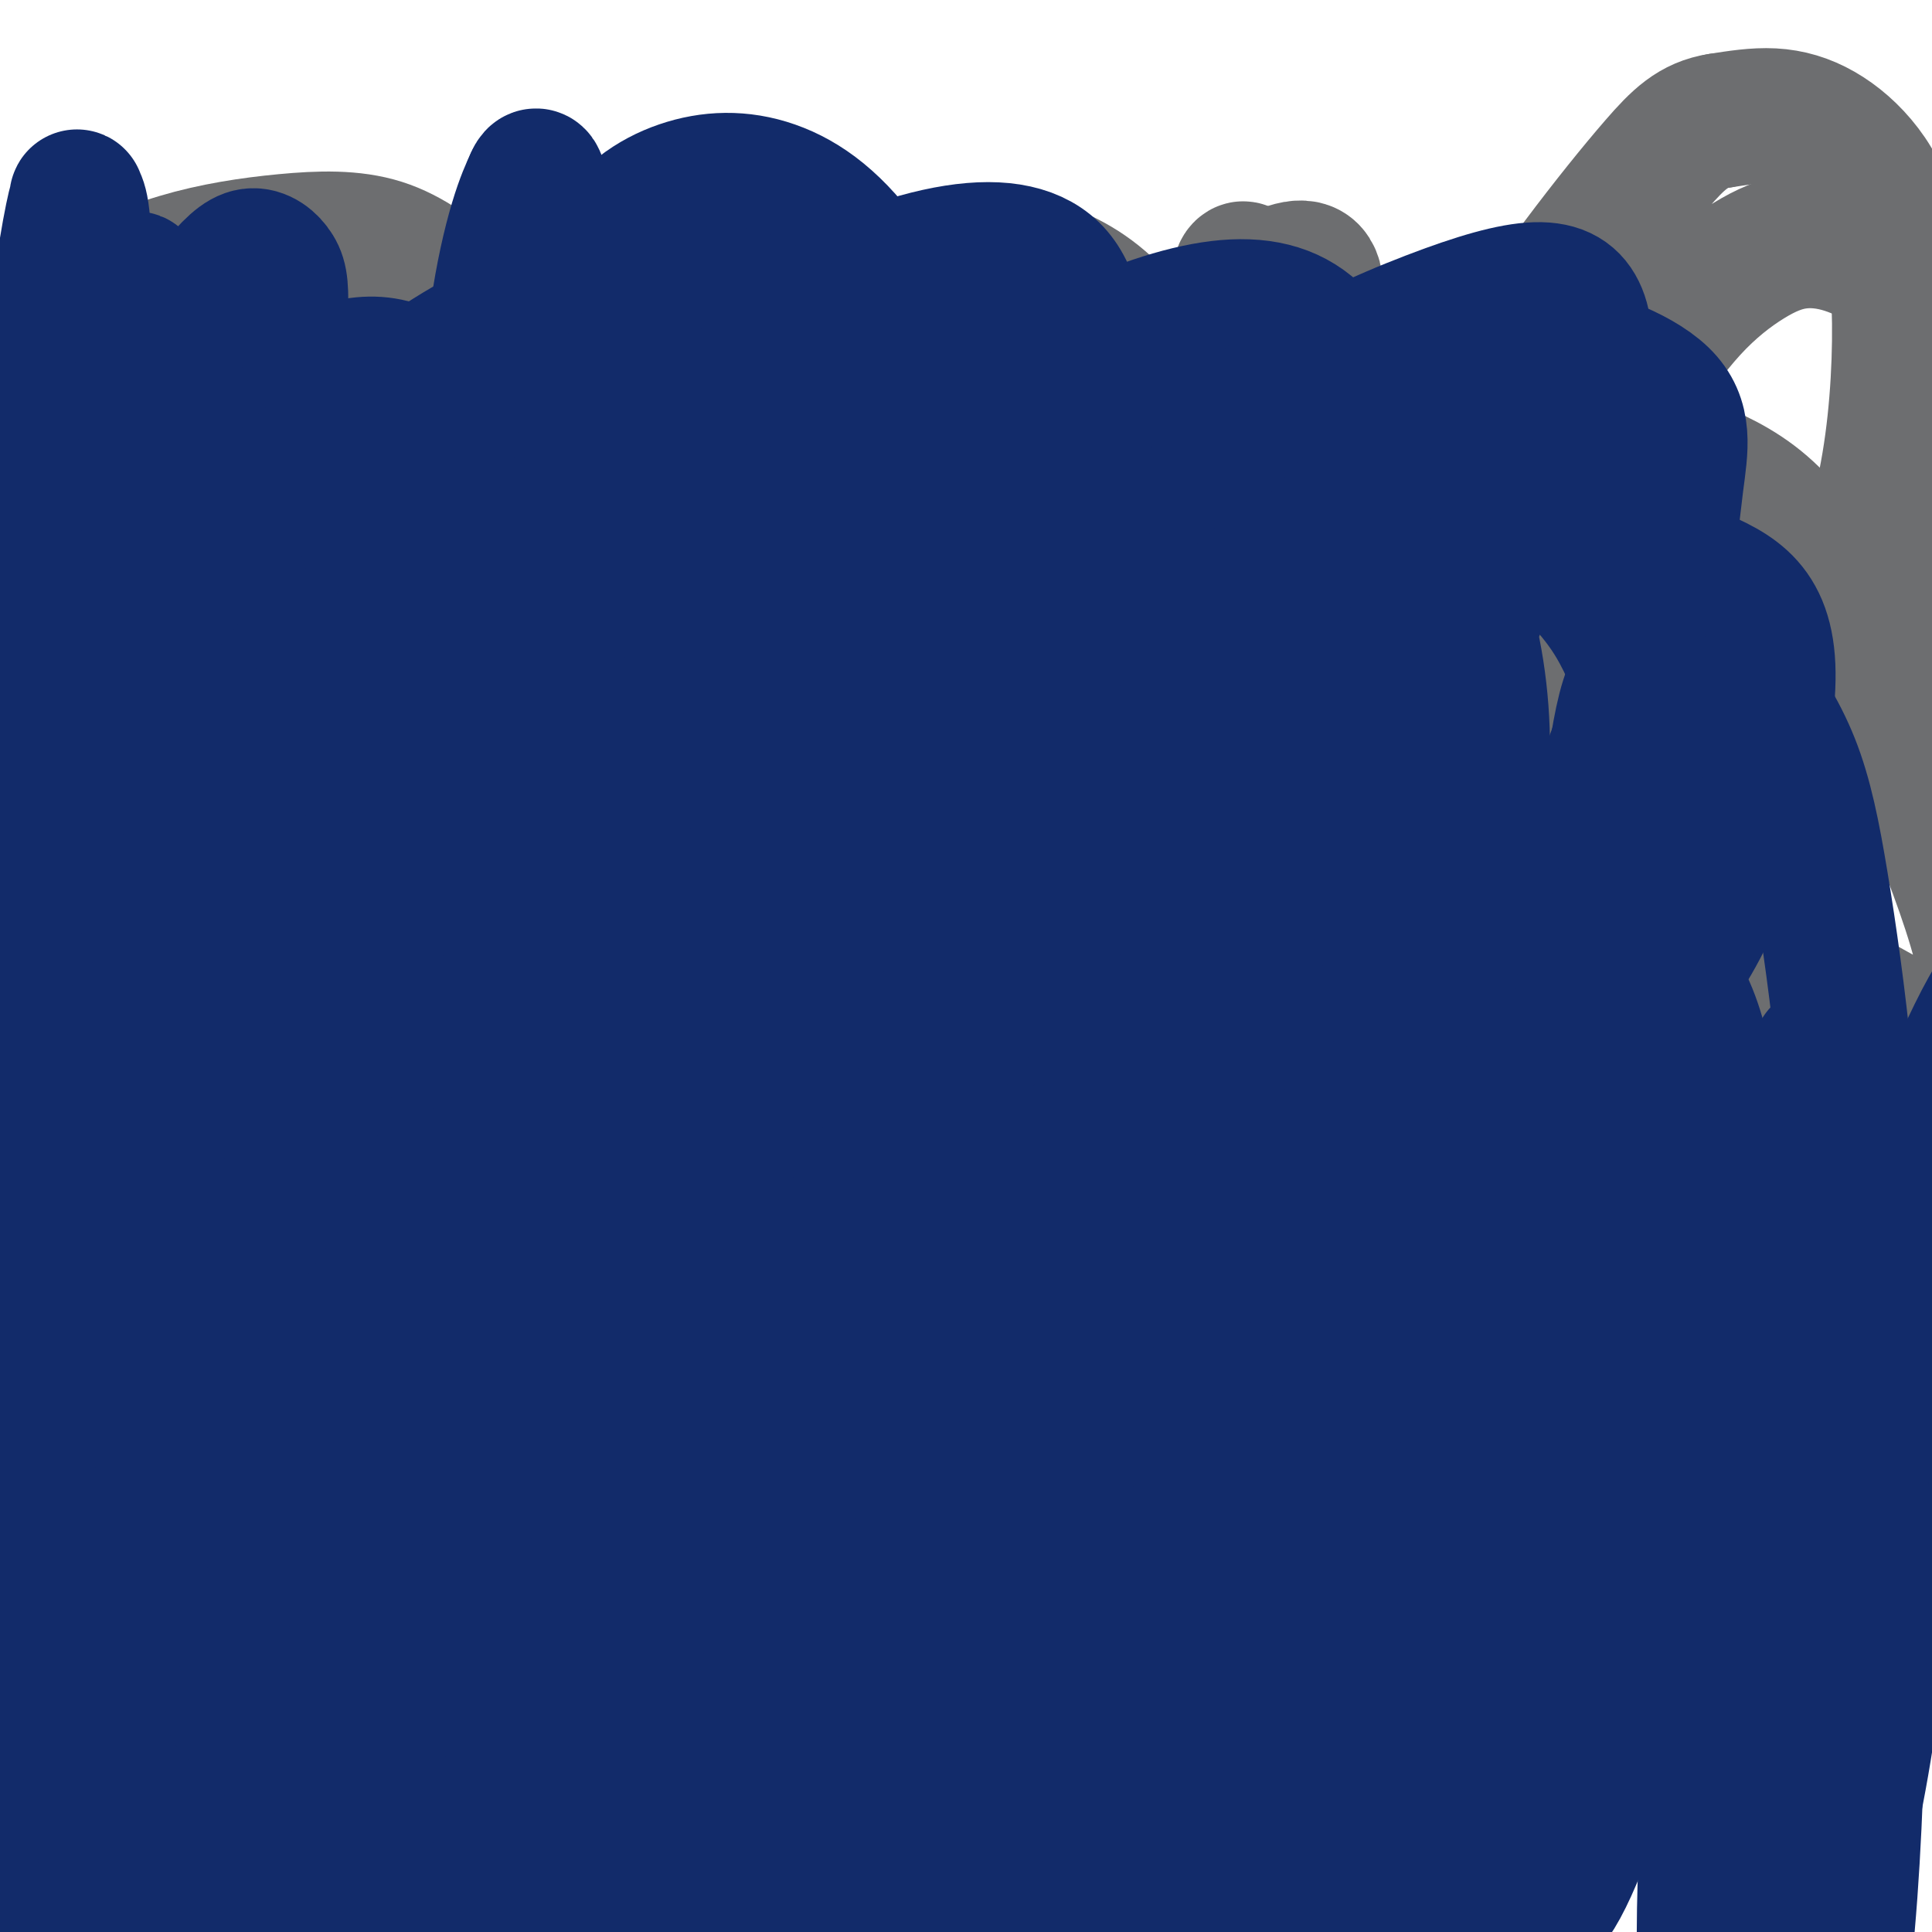 <svg viewBox='0 0 400 400' version='1.1' xmlns='http://www.w3.org/2000/svg' xmlns:xlink='http://www.w3.org/1999/xlink'><g fill='none' stroke='#6D6E70' stroke-width='28' stroke-linecap='round' stroke-linejoin='round'><path d='M96,238c5.848,8.130 11.697,16.259 16,21c4.303,4.741 7.062,6.093 10,8c2.938,1.907 6.057,4.368 9,6c2.943,1.632 5.711,2.433 9,3c3.289,0.567 7.100,0.899 10,1c2.900,0.101 4.889,-0.029 7,0c2.111,0.029 4.344,0.217 6,0c1.656,-0.217 2.737,-0.838 4,-1c1.263,-0.162 2.709,0.136 4,0c1.291,-0.136 2.427,-0.705 3,-1c0.573,-0.295 0.584,-0.316 1,-1c0.416,-0.684 1.236,-2.032 2,-3c0.764,-0.968 1.473,-1.555 2,-3c0.527,-1.445 0.873,-3.749 1,-5c0.127,-1.251 0.034,-1.450 0,-2c-0.034,-0.550 -0.009,-1.453 0,-2c0.009,-0.547 0.002,-0.739 0,-1c-0.002,-0.261 -0.001,-0.592 0,-1c0.001,-0.408 -0.000,-0.894 0,-1c0.000,-0.106 0.001,0.168 0,0c-0.001,-0.168 -0.005,-0.776 0,-1c0.005,-0.224 0.018,-0.063 0,0c-0.018,0.063 -0.067,0.027 0,0c0.067,-0.027 0.249,-0.046 1,1c0.751,1.046 2.072,3.156 4,6c1.928,2.844 4.464,6.422 7,10'/><path d='M192,272c3.187,3.931 5.155,5.760 8,8c2.845,2.240 6.567,4.891 10,7c3.433,2.109 6.575,3.675 10,5c3.425,1.325 7.132,2.408 11,3c3.868,0.592 7.897,0.691 11,1c3.103,0.309 5.281,0.826 7,1c1.719,0.174 2.979,0.004 4,0c1.021,-0.004 1.802,0.159 3,0c1.198,-0.159 2.814,-0.641 4,-1c1.186,-0.359 1.942,-0.597 3,-1c1.058,-0.403 2.419,-0.972 4,-2c1.581,-1.028 3.381,-2.514 6,-5c2.619,-2.486 6.056,-5.971 10,-10c3.944,-4.029 8.395,-8.603 12,-12c3.605,-3.397 6.364,-5.617 9,-8c2.636,-2.383 5.150,-4.928 7,-7c1.850,-2.072 3.035,-3.669 4,-5c0.965,-1.331 1.710,-2.394 2,-3c0.290,-0.606 0.127,-0.755 0,-1c-0.127,-0.245 -0.216,-0.586 0,-1c0.216,-0.414 0.737,-0.899 1,-1c0.263,-0.101 0.267,0.183 0,0c-0.267,-0.183 -0.803,-0.834 -1,-1c-0.197,-0.166 -0.053,0.152 0,0c0.053,-0.152 0.014,-0.773 0,-1c-0.014,-0.227 -0.004,-0.061 0,0c0.004,0.061 0.001,0.016 0,0c-0.001,-0.016 -0.000,-0.005 0,0c0.000,0.005 0.000,0.002 0,0'/><path d='M317,238c0.711,-2.244 -0.511,-1.356 -1,-1c-0.489,0.356 -0.244,0.178 0,0'/></g>
<g fill='none' stroke='#6D6E70' stroke-width='12' stroke-linecap='round' stroke-linejoin='round'><path d='M83,236c4.450,5.677 8.900,11.354 13,17c4.100,5.646 7.849,11.259 11,15c3.151,3.741 5.702,5.608 8,8c2.298,2.392 4.342,5.309 6,7c1.658,1.691 2.928,2.156 5,3c2.072,0.844 4.945,2.069 7,3c2.055,0.931 3.292,1.570 5,2c1.708,0.430 3.886,0.651 6,1c2.114,0.349 4.162,0.825 6,1c1.838,0.175 3.464,0.048 5,0c1.536,-0.048 2.983,-0.016 4,0c1.017,0.016 1.606,0.017 3,0c1.394,-0.017 3.594,-0.053 6,0c2.406,0.053 5.018,0.195 7,0c1.982,-0.195 3.336,-0.726 5,-1c1.664,-0.274 3.640,-0.291 5,-1c1.360,-0.709 2.104,-2.110 3,-3c0.896,-0.890 1.942,-1.271 3,-2c1.058,-0.729 2.126,-1.808 3,-3c0.874,-1.192 1.555,-2.497 2,-4c0.445,-1.503 0.655,-3.204 1,-5c0.345,-1.796 0.824,-3.688 1,-5c0.176,-1.312 0.047,-2.043 0,-3c-0.047,-0.957 -0.013,-2.141 0,-3c0.013,-0.859 0.003,-1.393 0,-2c-0.003,-0.607 -0.001,-1.286 0,-2c0.001,-0.714 0.000,-1.461 0,-2c-0.000,-0.539 -0.000,-0.868 0,-1c0.000,-0.132 0.000,-0.066 0,0'/><path d='M198,256c0.261,-3.649 -0.086,-1.273 0,0c0.086,1.273 0.607,1.442 1,2c0.393,0.558 0.660,1.506 1,3c0.340,1.494 0.755,3.533 1,5c0.245,1.467 0.321,2.361 1,4c0.679,1.639 1.960,4.022 3,6c1.040,1.978 1.840,3.549 3,5c1.160,1.451 2.681,2.780 4,4c1.319,1.220 2.435,2.331 4,4c1.565,1.669 3.578,3.896 6,6c2.422,2.104 5.252,4.084 8,6c2.748,1.916 5.414,3.769 8,5c2.586,1.231 5.091,1.842 8,3c2.909,1.158 6.220,2.865 10,4c3.780,1.135 8.027,1.699 12,2c3.973,0.301 7.672,0.338 11,0c3.328,-0.338 6.285,-1.052 9,-2c2.715,-0.948 5.189,-2.130 7,-3c1.811,-0.870 2.961,-1.429 4,-2c1.039,-0.571 1.967,-1.154 3,-2c1.033,-0.846 2.170,-1.955 3,-3c0.830,-1.045 1.354,-2.028 2,-3c0.646,-0.972 1.415,-1.935 2,-3c0.585,-1.065 0.985,-2.233 2,-4c1.015,-1.767 2.643,-4.133 4,-7c1.357,-2.867 2.442,-6.233 4,-10c1.558,-3.767 3.588,-7.933 5,-11c1.412,-3.067 2.206,-5.033 3,-7'/><path d='M327,258c4.438,-8.666 3.031,-6.332 3,-7c-0.031,-0.668 1.312,-4.340 2,-7c0.688,-2.660 0.720,-4.308 1,-6c0.280,-1.692 0.807,-3.428 1,-5c0.193,-1.572 0.052,-2.981 0,-4c-0.052,-1.019 -0.014,-1.650 0,-2c0.014,-0.350 0.003,-0.420 0,-1c-0.003,-0.580 0.002,-1.670 0,-2c-0.002,-0.330 -0.011,0.100 0,0c0.011,-0.100 0.043,-0.728 0,-1c-0.043,-0.272 -0.162,-0.186 0,0c0.162,0.186 0.606,0.472 1,1c0.394,0.528 0.738,1.298 1,2c0.262,0.702 0.441,1.336 1,2c0.559,0.664 1.497,1.357 2,2c0.503,0.643 0.571,1.234 1,2c0.429,0.766 1.218,1.705 2,2c0.782,0.295 1.557,-0.054 2,0c0.443,0.054 0.555,0.513 1,1c0.445,0.487 1.225,1.003 2,1c0.775,-0.003 1.545,-0.524 2,-1c0.455,-0.476 0.593,-0.907 1,-1c0.407,-0.093 1.082,0.150 2,-1c0.918,-1.150 2.080,-3.695 3,-5c0.920,-1.305 1.597,-1.370 2,-2c0.403,-0.630 0.532,-1.823 1,-4c0.468,-2.177 1.277,-5.336 2,-8c0.723,-2.664 1.362,-4.832 2,-7'/><path d='M362,207c1.401,-4.225 2.404,-5.289 3,-7c0.596,-1.711 0.785,-4.070 1,-6c0.215,-1.930 0.455,-3.432 1,-5c0.545,-1.568 1.396,-3.203 2,-5c0.604,-1.797 0.960,-3.755 1,-6c0.040,-2.245 -0.238,-4.778 0,-7c0.238,-2.222 0.990,-4.132 1,-6c0.010,-1.868 -0.722,-3.693 -1,-5c-0.278,-1.307 -0.102,-2.096 0,-3c0.102,-0.904 0.130,-1.922 0,-3c-0.130,-1.078 -0.419,-2.215 -1,-3c-0.581,-0.785 -1.454,-1.218 -2,-2c-0.546,-0.782 -0.765,-1.913 -1,-3c-0.235,-1.087 -0.486,-2.131 -1,-3c-0.514,-0.869 -1.293,-1.563 -2,-2c-0.707,-0.437 -1.344,-0.617 -2,-1c-0.656,-0.383 -1.332,-0.968 -2,-2c-0.668,-1.032 -1.330,-2.511 -2,-3c-0.670,-0.489 -1.349,0.013 -2,0c-0.651,-0.013 -1.275,-0.540 -2,-1c-0.725,-0.460 -1.553,-0.852 -2,-1c-0.447,-0.148 -0.515,-0.051 -1,0c-0.485,0.051 -1.388,0.055 -2,0c-0.612,-0.055 -0.935,-0.170 -1,0c-0.065,0.170 0.126,0.624 0,1c-0.126,0.376 -0.570,0.674 -1,1c-0.430,0.326 -0.847,0.678 -1,1c-0.153,0.322 -0.041,0.612 0,1c0.041,0.388 0.011,0.874 0,1c-0.011,0.126 -0.003,-0.107 0,0c0.003,0.107 0.002,0.553 0,1'/><path d='M345,139c-0.297,0.929 -0.038,0.251 0,0c0.038,-0.251 -0.145,-0.076 0,0c0.145,0.076 0.617,0.052 1,0c0.383,-0.052 0.677,-0.131 1,-1c0.323,-0.869 0.675,-2.528 1,-3c0.325,-0.472 0.623,0.244 1,0c0.377,-0.244 0.834,-1.449 1,-3c0.166,-1.551 0.042,-3.447 0,-5c-0.042,-1.553 -0.000,-2.763 0,-4c0.000,-1.237 -0.040,-2.501 0,-4c0.040,-1.499 0.162,-3.234 0,-5c-0.162,-1.766 -0.606,-3.564 -1,-5c-0.394,-1.436 -0.738,-2.510 -1,-4c-0.262,-1.490 -0.442,-3.395 -1,-5c-0.558,-1.605 -1.493,-2.909 -2,-4c-0.507,-1.091 -0.585,-1.970 -1,-3c-0.415,-1.030 -1.168,-2.212 -2,-3c-0.832,-0.788 -1.745,-1.182 -3,-2c-1.255,-0.818 -2.854,-2.062 -4,-3c-1.146,-0.938 -1.839,-1.572 -3,-2c-1.161,-0.428 -2.790,-0.650 -4,-1c-1.210,-0.350 -1.999,-0.828 -3,-1c-1.001,-0.172 -2.212,-0.038 -3,0c-0.788,0.038 -1.154,-0.021 -2,0c-0.846,0.021 -2.174,0.121 -3,0c-0.826,-0.121 -1.152,-0.464 -2,0c-0.848,0.464 -2.219,1.735 -3,2c-0.781,0.265 -0.972,-0.475 -2,0c-1.028,0.475 -2.892,2.166 -4,3c-1.108,0.834 -1.459,0.810 -2,1c-0.541,0.190 -1.270,0.595 -2,1'/><path d='M302,88c-4.150,1.710 -3.024,2.486 -3,3c0.024,0.514 -1.052,0.767 -2,1c-0.948,0.233 -1.767,0.445 -2,1c-0.233,0.555 0.121,1.453 0,2c-0.121,0.547 -0.716,0.743 -1,1c-0.284,0.257 -0.256,0.574 0,1c0.256,0.426 0.741,0.959 2,1c1.259,0.041 3.293,-0.412 5,-1c1.707,-0.588 3.086,-1.311 4,-2c0.914,-0.689 1.364,-1.342 2,-2c0.636,-0.658 1.458,-1.320 2,-2c0.542,-0.680 0.802,-1.378 1,-2c0.198,-0.622 0.332,-1.166 0,-2c-0.332,-0.834 -1.130,-1.956 -2,-3c-0.870,-1.044 -1.813,-2.011 -3,-3c-1.187,-0.989 -2.619,-2.002 -4,-3c-1.381,-0.998 -2.711,-1.983 -4,-3c-1.289,-1.017 -2.538,-2.067 -4,-3c-1.462,-0.933 -3.138,-1.749 -7,-3c-3.862,-1.251 -9.910,-2.938 -16,-3c-6.090,-0.062 -12.222,1.499 -18,3c-5.778,1.501 -11.203,2.941 -17,5c-5.797,2.059 -11.968,4.738 -18,7c-6.032,2.262 -11.926,4.106 -18,7c-6.074,2.894 -12.329,6.839 -18,10c-5.671,3.161 -10.758,5.537 -16,8c-5.242,2.463 -10.639,5.014 -15,7c-4.361,1.986 -7.684,3.409 -11,5c-3.316,1.591 -6.623,3.351 -10,5c-3.377,1.649 -6.822,3.185 -9,5c-2.178,1.815 -3.089,3.907 -4,6'/><path d='M116,134c-2.560,2.410 -2.460,2.934 -3,4c-0.540,1.066 -1.719,2.674 -3,4c-1.281,1.326 -2.662,2.370 -4,4c-1.338,1.630 -2.631,3.847 -4,6c-1.369,2.153 -2.815,4.241 -5,7c-2.185,2.759 -5.110,6.188 -7,9c-1.890,2.812 -2.744,5.008 -4,7c-1.256,1.992 -2.915,3.778 -4,5c-1.085,1.222 -1.595,1.878 -2,3c-0.405,1.122 -0.705,2.711 -1,4c-0.295,1.289 -0.586,2.279 -1,4c-0.414,1.721 -0.950,4.175 -1,6c-0.050,1.825 0.386,3.023 1,5c0.614,1.977 1.407,4.733 2,7c0.593,2.267 0.986,4.045 2,7c1.014,2.955 2.649,7.087 5,11c2.351,3.913 5.417,7.608 8,11c2.583,3.392 4.682,6.482 7,9c2.318,2.518 4.856,4.465 7,6c2.144,1.535 3.893,2.658 5,3c1.107,0.342 1.572,-0.098 2,0c0.428,0.098 0.819,0.733 1,1c0.181,0.267 0.153,0.165 0,0c-0.153,-0.165 -0.430,-0.392 -1,-1c-0.570,-0.608 -1.431,-1.596 -5,-5c-3.569,-3.404 -9.845,-9.224 -14,-14c-4.155,-4.776 -6.187,-8.507 -7,-10c-0.813,-1.493 -0.406,-0.746 0,0'/><path d='M158,157c1.707,7.035 3.414,14.069 5,18c1.586,3.931 3.052,4.758 4,7c0.948,2.242 1.378,5.898 6,7c4.622,1.102 13.435,-0.349 22,-4c8.565,-3.651 16.882,-9.503 25,-17c8.118,-7.497 16.037,-16.641 23,-25c6.963,-8.359 12.971,-15.935 17,-22c4.029,-6.065 6.078,-10.620 7,-13c0.922,-2.380 0.717,-2.587 -2,-3c-2.717,-0.413 -7.947,-1.033 -15,2c-7.053,3.033 -15.930,9.718 -25,18c-9.070,8.282 -18.332,18.160 -27,28c-8.668,9.840 -16.742,19.643 -24,29c-7.258,9.357 -13.701,18.270 -18,26c-4.299,7.730 -6.453,14.279 -7,19c-0.547,4.721 0.515,7.615 3,10c2.485,2.385 6.394,4.261 12,4c5.606,-0.261 12.908,-2.659 21,-6c8.092,-3.341 16.975,-7.625 25,-13c8.025,-5.375 15.193,-11.842 22,-18c6.807,-6.158 13.252,-12.006 18,-18c4.748,-5.994 7.799,-12.135 9,-18c1.201,-5.865 0.551,-11.453 -2,-15c-2.551,-3.547 -7.005,-5.053 -13,-6c-5.995,-0.947 -13.533,-1.334 -21,0c-7.467,1.334 -14.865,4.389 -22,9c-7.135,4.611 -14.009,10.777 -20,17c-5.991,6.223 -11.101,12.503 -14,18c-2.899,5.497 -3.588,10.211 -3,14c0.588,3.789 2.454,6.654 7,9c4.546,2.346 11.773,4.173 19,6'/><path d='M190,220c7.712,1.018 17.491,0.562 28,0c10.509,-0.562 21.749,-1.231 32,-3c10.251,-1.769 19.514,-4.636 28,-8c8.486,-3.364 16.195,-7.223 22,-11c5.805,-3.777 9.705,-7.472 12,-11c2.295,-3.528 2.985,-6.888 2,-12c-0.985,-5.112 -3.646,-11.975 -7,-17c-3.354,-5.025 -7.401,-8.214 -13,-11c-5.599,-2.786 -12.749,-5.171 -20,-6c-7.251,-0.829 -14.602,-0.103 -22,1c-7.398,1.103 -14.842,2.582 -22,6c-7.158,3.418 -14.030,8.775 -20,15c-5.970,6.225 -11.037,13.319 -15,20c-3.963,6.681 -6.820,12.949 -8,19c-1.180,6.051 -0.683,11.886 1,17c1.683,5.114 4.552,9.508 9,13c4.448,3.492 10.474,6.081 17,7c6.526,0.919 13.550,0.168 21,-2c7.450,-2.168 15.325,-5.752 22,-10c6.675,-4.248 12.148,-9.160 16,-15c3.852,-5.840 6.081,-12.608 7,-20c0.919,-7.392 0.527,-15.407 -2,-25c-2.527,-9.593 -7.190,-20.765 -13,-30c-5.810,-9.235 -12.769,-16.532 -20,-21c-7.231,-4.468 -14.735,-6.106 -22,-6c-7.265,0.106 -14.290,1.956 -21,6c-6.710,4.044 -13.105,10.283 -18,17c-4.895,6.717 -8.292,13.914 -10,21c-1.708,7.086 -1.729,14.062 0,21c1.729,6.938 5.208,13.840 10,20c4.792,6.160 10.896,11.580 17,17'/><path d='M201,212c6.234,5.184 13.317,9.644 21,13c7.683,3.356 15.964,5.608 23,7c7.036,1.392 12.826,1.925 19,0c6.174,-1.925 12.732,-6.307 16,-8c3.268,-1.693 3.246,-0.698 3,-3c-0.246,-2.302 -0.714,-7.901 -4,-14c-3.286,-6.099 -9.388,-12.696 -17,-22c-7.612,-9.304 -16.733,-21.313 -26,-33c-9.267,-11.687 -18.679,-23.053 -27,-30c-8.321,-6.947 -15.553,-9.475 -22,-11c-6.447,-1.525 -12.111,-2.045 -17,0c-4.889,2.045 -9.002,6.657 -12,12c-2.998,5.343 -4.881,11.419 -6,18c-1.119,6.581 -1.473,13.668 0,22c1.473,8.332 4.774,17.907 10,29c5.226,11.093 12.378,23.702 20,36c7.622,12.298 15.714,24.285 24,33c8.286,8.715 16.766,14.160 24,18c7.234,3.840 13.221,6.076 18,7c4.779,0.924 8.351,0.535 11,-2c2.649,-2.535 4.377,-7.215 5,-13c0.623,-5.785 0.141,-12.674 -2,-22c-2.141,-9.326 -5.942,-21.088 -11,-34c-5.058,-12.912 -11.375,-26.973 -17,-38c-5.625,-11.027 -10.560,-19.020 -15,-24c-4.440,-4.980 -8.384,-6.946 -12,-8c-3.616,-1.054 -6.903,-1.194 -11,0c-4.097,1.194 -9.006,3.722 -14,8c-4.994,4.278 -10.075,10.306 -14,17c-3.925,6.694 -6.693,14.056 -8,22c-1.307,7.944 -1.154,16.472 -1,25'/><path d='M159,217c-0.315,7.585 -0.604,14.047 6,28c6.604,13.953 20.100,35.397 29,45c8.900,9.603 13.204,7.364 19,6c5.796,-1.364 13.086,-1.852 19,-5c5.914,-3.148 10.454,-8.955 15,-17c4.546,-8.045 9.099,-18.326 11,-30c1.901,-11.674 1.149,-24.739 0,-38c-1.149,-13.261 -2.695,-26.719 -6,-39c-3.305,-12.281 -8.368,-23.387 -14,-31c-5.632,-7.613 -11.833,-11.734 -20,-12c-8.167,-0.266 -18.299,3.323 -28,9c-9.701,5.677 -18.971,13.444 -27,22c-8.029,8.556 -14.817,17.903 -20,27c-5.183,9.097 -8.761,17.944 -10,27c-1.239,9.056 -0.139,18.320 3,26c3.139,7.680 8.317,13.776 15,19c6.683,5.224 14.870,9.577 24,12c9.130,2.423 19.203,2.918 29,2c9.797,-0.918 19.320,-3.248 28,-7c8.680,-3.752 16.519,-8.925 23,-15c6.481,-6.075 11.604,-13.053 14,-21c2.396,-7.947 2.064,-16.864 -1,-28c-3.064,-11.136 -8.862,-24.492 -16,-37c-7.138,-12.508 -15.617,-24.169 -24,-32c-8.383,-7.831 -16.669,-11.831 -26,-14c-9.331,-2.169 -19.708,-2.507 -30,-1c-10.292,1.507 -20.501,4.857 -29,10c-8.499,5.143 -15.288,12.077 -21,20c-5.712,7.923 -10.346,16.835 -13,26c-2.654,9.165 -3.327,18.582 -4,28'/><path d='M105,197c-0.250,9.253 1.123,18.385 5,27c3.877,8.615 10.256,16.714 16,24c5.744,7.286 10.853,13.760 24,17c13.147,3.240 34.333,3.245 45,1c10.667,-2.245 10.817,-6.740 12,-12c1.183,-5.260 3.401,-11.284 3,-19c-0.401,-7.716 -3.420,-17.125 -8,-27c-4.580,-9.875 -10.723,-20.218 -17,-28c-6.277,-7.782 -12.690,-13.005 -19,-15c-6.310,-1.995 -12.517,-0.764 -19,2c-6.483,2.764 -13.241,7.059 -20,13c-6.759,5.941 -13.519,13.528 -18,22c-4.481,8.472 -6.682,17.830 -7,27c-0.318,9.170 1.246,18.152 4,26c2.754,7.848 6.698,14.563 12,20c5.302,5.437 11.961,9.597 20,11c8.039,1.403 17.456,0.049 27,-3c9.544,-3.049 19.214,-7.792 28,-14c8.786,-6.208 16.689,-13.881 24,-23c7.311,-9.119 14.032,-19.682 19,-30c4.968,-10.318 8.183,-20.389 9,-30c0.817,-9.611 -0.765,-18.763 -3,-26c-2.235,-7.237 -5.124,-12.559 -10,-16c-4.876,-3.441 -11.738,-5.000 -20,-4c-8.262,1.000 -17.924,4.559 -28,10c-10.076,5.441 -20.564,12.765 -29,22c-8.436,9.235 -14.818,20.383 -19,30c-4.182,9.617 -6.164,17.705 -6,25c0.164,7.295 2.476,13.799 7,19c4.524,5.201 11.262,9.101 18,13'/><path d='M155,259c7.225,2.990 16.287,3.965 26,3c9.713,-0.965 20.076,-3.870 29,-6c8.924,-2.130 16.409,-3.485 27,-14c10.591,-10.515 24.287,-30.190 29,-40c4.713,-9.810 0.441,-9.756 -1,-12c-1.441,-2.244 -0.051,-6.788 -2,-13c-1.949,-6.212 -7.236,-14.092 -13,-19c-5.764,-4.908 -12.005,-6.844 -19,-8c-6.995,-1.156 -14.745,-1.534 -23,0c-8.255,1.534 -17.015,4.979 -25,10c-7.985,5.021 -15.195,11.619 -21,20c-5.805,8.381 -10.205,18.547 -12,29c-1.795,10.453 -0.985,21.194 2,31c2.985,9.806 8.145,18.676 15,26c6.855,7.324 15.405,13.103 26,17c10.595,3.897 23.236,5.912 36,5c12.764,-0.912 25.652,-4.750 38,-10c12.348,-5.250 24.155,-11.912 34,-19c9.845,-7.088 17.726,-14.604 24,-22c6.274,-7.396 10.939,-14.673 12,-20c1.061,-5.327 -1.484,-8.703 -4,-11c-2.516,-2.297 -5.005,-3.513 -6,-4c-0.995,-0.487 -0.498,-0.243 0,0'/></g>
<g fill='none' stroke='#6D6E70' stroke-width='28' stroke-linecap='round' stroke-linejoin='round'><path d='M204,138c-3.165,10.839 -6.330,21.679 -7,31c-0.670,9.321 1.156,17.124 3,26c1.844,8.876 3.704,18.824 7,27c3.296,8.176 8.026,14.579 12,20c3.974,5.421 7.193,9.860 11,13c3.807,3.140 8.201,4.981 12,6c3.799,1.019 7.001,1.216 11,0c3.999,-1.216 8.793,-3.843 14,-9c5.207,-5.157 10.826,-12.842 15,-22c4.174,-9.158 6.905,-19.789 10,-32c3.095,-12.211 6.556,-26.001 8,-40c1.444,-13.999 0.870,-28.207 -1,-39c-1.870,-10.793 -5.038,-18.172 -8,-23c-2.962,-4.828 -5.718,-7.105 -11,-6c-5.282,1.105 -13.089,5.593 -22,14c-8.911,8.407 -18.926,20.734 -28,34c-9.074,13.266 -17.208,27.471 -25,42c-7.792,14.529 -15.244,29.383 -20,44c-4.756,14.617 -6.817,28.999 -8,40c-1.183,11.001 -1.489,18.623 0,24c1.489,5.377 4.774,8.509 10,10c5.226,1.491 12.393,1.341 20,-1c7.607,-2.341 15.653,-6.874 24,-14c8.347,-7.126 16.995,-16.846 25,-27c8.005,-10.154 15.366,-20.742 21,-30c5.634,-9.258 9.539,-17.186 12,-24c2.461,-6.814 3.477,-12.514 3,-18c-0.477,-5.486 -2.447,-10.759 -7,-16c-4.553,-5.241 -11.687,-10.449 -20,-15c-8.313,-4.551 -17.804,-8.443 -27,-10c-9.196,-1.557 -18.098,-0.778 -27,0'/><path d='M211,143c-8.701,0.909 -16.955,3.182 -24,6c-7.045,2.818 -12.882,6.182 -17,9c-4.118,2.818 -6.516,5.092 -8,8c-1.484,2.908 -2.054,6.450 0,11c2.054,4.550 6.732,10.107 13,17c6.268,6.893 14.124,15.123 23,23c8.876,7.877 18.770,15.402 29,21c10.230,5.598 20.795,9.270 30,12c9.205,2.730 17.052,4.518 24,4c6.948,-0.518 12.999,-3.343 18,-8c5.001,-4.657 8.952,-11.147 11,-19c2.048,-7.853 2.194,-17.068 0,-28c-2.194,-10.932 -6.727,-23.582 -12,-36c-5.273,-12.418 -11.285,-24.603 -17,-33c-5.715,-8.397 -11.131,-13.006 -17,-15c-5.869,-1.994 -12.190,-1.372 -19,1c-6.810,2.372 -14.111,6.496 -21,12c-6.889,5.504 -13.368,12.389 -19,20c-5.632,7.611 -10.419,15.946 -14,25c-3.581,9.054 -5.958,18.825 -7,29c-1.042,10.175 -0.750,20.755 0,29c0.750,8.245 1.956,14.157 4,18c2.044,3.843 4.925,5.618 7,7c2.075,1.382 3.344,2.373 5,1c1.656,-1.373 3.698,-5.108 5,-11c1.302,-5.892 1.865,-13.940 1,-23c-0.865,-9.060 -3.157,-19.132 -6,-32c-2.843,-12.868 -6.236,-28.532 -10,-42c-3.764,-13.468 -7.898,-24.741 -11,-31c-3.102,-6.259 -5.172,-7.502 -7,-8c-1.828,-0.498 -3.414,-0.249 -5,0'/><path d='M167,110c-2.097,1.094 -4.839,3.828 -8,12c-3.161,8.172 -6.740,21.780 -9,26c-2.260,4.220 -3.202,-0.948 -3,17c0.202,17.948 1.546,59.012 3,77c1.454,17.988 3.017,12.900 5,12c1.983,-0.900 4.385,2.387 7,2c2.615,-0.387 5.444,-4.448 8,-11c2.556,-6.552 4.837,-15.595 7,-26c2.163,-10.405 4.206,-22.174 5,-33c0.794,-10.826 0.340,-20.710 0,-28c-0.340,-7.290 -0.567,-11.986 -2,-16c-1.433,-4.014 -4.074,-7.346 -8,-9c-3.926,-1.654 -9.138,-1.631 -15,1c-5.862,2.631 -12.375,7.871 -19,16c-6.625,8.129 -13.362,19.148 -20,31c-6.638,11.852 -13.176,24.536 -18,36c-4.824,11.464 -7.933,21.708 -10,30c-2.067,8.292 -3.094,14.634 -3,20c0.094,5.366 1.307,9.758 4,12c2.693,2.242 6.867,2.335 11,1c4.133,-1.335 8.226,-4.098 13,-9c4.774,-4.902 10.229,-11.942 15,-19c4.771,-7.058 8.859,-14.134 12,-22c3.141,-7.866 5.335,-16.523 6,-25c0.665,-8.477 -0.198,-16.774 -2,-24c-1.802,-7.226 -4.544,-13.381 -8,-18c-3.456,-4.619 -7.627,-7.702 -13,-9c-5.373,-1.298 -11.946,-0.811 -18,1c-6.054,1.811 -11.587,4.946 -16,10c-4.413,5.054 -7.707,12.027 -11,19'/><path d='M80,184c-2.810,6.660 -4.336,13.811 -4,22c0.336,8.189 2.534,17.418 4,25c1.466,7.582 2.201,13.517 8,19c5.799,5.483 16.662,10.513 22,13c5.338,2.487 5.150,2.432 8,2c2.850,-0.432 8.736,-1.242 13,-3c4.264,-1.758 6.905,-4.464 10,-8c3.095,-3.536 6.644,-7.902 9,-14c2.356,-6.098 3.520,-13.929 5,-21c1.480,-7.071 3.275,-13.383 5,-19c1.725,-5.617 3.378,-10.539 5,-14c1.622,-3.461 3.212,-5.460 4,-6c0.788,-0.540 0.775,0.380 1,0c0.225,-0.380 0.689,-2.060 2,0c1.311,2.060 3.468,7.862 5,15c1.532,7.138 2.437,15.613 4,24c1.563,8.387 3.783,16.684 6,24c2.217,7.316 4.431,13.649 7,18c2.569,4.351 5.491,6.721 9,8c3.509,1.279 7.603,1.468 13,-1c5.397,-2.468 12.096,-7.591 19,-14c6.904,-6.409 14.012,-14.103 21,-22c6.988,-7.897 13.857,-15.997 20,-24c6.143,-8.003 11.562,-15.910 16,-24c4.438,-8.090 7.895,-16.363 9,-24c1.105,-7.637 -0.141,-14.637 -3,-20c-2.859,-5.363 -7.330,-9.089 -13,-10c-5.670,-0.911 -12.541,0.993 -20,5c-7.459,4.007 -15.508,10.117 -23,17c-7.492,6.883 -14.426,14.538 -20,23c-5.574,8.462 -9.787,17.731 -14,27'/><path d='M208,202c-2.869,9.007 -3.041,18.023 -1,26c2.041,7.977 6.294,14.915 12,21c5.706,6.085 12.864,11.318 22,14c9.136,2.682 20.250,2.814 29,3c8.750,0.186 15.137,0.425 25,-7c9.863,-7.425 23.203,-22.513 28,-33c4.797,-10.487 1.052,-16.372 -3,-24c-4.052,-7.628 -8.410,-17.000 -15,-25c-6.590,-8.000 -15.412,-14.628 -25,-20c-9.588,-5.372 -19.943,-9.487 -30,-11c-10.057,-1.513 -19.816,-0.424 -29,2c-9.184,2.424 -17.794,6.183 -26,10c-8.206,3.817 -16.007,7.694 -23,14c-6.993,6.306 -13.179,15.043 -17,23c-3.821,7.957 -5.276,15.134 -6,22c-0.724,6.866 -0.716,13.421 1,18c1.716,4.579 5.140,7.181 9,9c3.860,1.819 8.157,2.857 13,2c4.843,-0.857 10.231,-3.607 15,-7c4.769,-3.393 8.918,-7.430 12,-13c3.082,-5.570 5.098,-12.673 6,-19c0.902,-6.327 0.690,-11.879 -1,-17c-1.690,-5.121 -4.858,-9.811 -9,-13c-4.142,-3.189 -9.256,-4.876 -15,-5c-5.744,-0.124 -12.116,1.315 -19,4c-6.884,2.685 -14.278,6.617 -21,12c-6.722,5.383 -12.771,12.216 -18,19c-5.229,6.784 -9.639,13.519 -12,19c-2.361,5.481 -2.675,9.709 -2,13c0.675,3.291 2.337,5.646 4,8'/><path d='M112,247c1.951,1.843 4.827,2.451 8,2c3.173,-0.451 6.642,-1.962 10,-5c3.358,-3.038 6.604,-7.605 10,-11c3.396,-3.395 6.940,-5.619 7,-14c0.060,-8.381 -3.365,-22.918 -5,-29c-1.635,-6.082 -1.482,-3.707 -4,-4c-2.518,-0.293 -7.708,-3.253 -11,-4c-3.292,-0.747 -4.685,0.719 -6,3c-1.315,2.281 -2.553,5.377 -2,11c0.553,5.623 2.896,13.772 6,22c3.104,8.228 6.968,16.536 12,24c5.032,7.464 11.233,14.083 18,19c6.767,4.917 14.099,8.131 22,10c7.901,1.869 16.369,2.391 24,1c7.631,-1.391 14.425,-4.695 22,-10c7.575,-5.305 15.932,-12.609 22,-22c6.068,-9.391 9.847,-20.868 12,-33c2.153,-12.132 2.681,-24.919 2,-35c-0.681,-10.081 -2.571,-17.456 -6,-24c-3.429,-6.544 -8.397,-12.257 -14,-16c-5.603,-3.743 -11.840,-5.518 -19,-5c-7.160,0.518 -15.242,3.327 -22,8c-6.758,4.673 -12.193,11.211 -16,20c-3.807,8.789 -5.988,19.830 -7,30c-1.012,10.170 -0.857,19.470 2,29c2.857,9.530 8.415,19.291 15,27c6.585,7.709 14.198,13.365 23,17c8.802,3.635 18.793,5.248 29,5c10.207,-0.248 20.631,-2.357 30,-6c9.369,-3.643 17.685,-8.822 26,-14'/><path d='M300,243c7.595,-5.644 13.583,-12.752 18,-21c4.417,-8.248 7.263,-17.634 10,-26c2.737,-8.366 5.364,-15.713 3,-24c-2.364,-8.287 -9.719,-17.516 -15,-21c-5.281,-3.484 -8.490,-1.224 -13,2c-4.510,3.224 -10.323,7.411 -15,14c-4.677,6.589 -8.220,15.581 -11,25c-2.780,9.419 -4.799,19.267 -6,30c-1.201,10.733 -1.585,22.351 -1,34c0.585,11.649 2.140,23.329 4,33c1.860,9.671 4.024,17.334 7,22c2.976,4.666 6.762,6.335 11,5c4.238,-1.335 8.928,-5.676 13,-12c4.072,-6.324 7.528,-14.633 11,-25c3.472,-10.367 6.962,-22.794 9,-36c2.038,-13.206 2.624,-27.193 2,-41c-0.624,-13.807 -2.460,-27.435 -5,-39c-2.540,-11.565 -5.786,-21.066 -9,-28c-3.214,-6.934 -6.398,-11.301 -11,-13c-4.602,-1.699 -10.622,-0.731 -17,3c-6.378,3.731 -13.115,10.224 -20,18c-6.885,7.776 -13.917,16.835 -20,27c-6.083,10.165 -11.216,21.437 -16,33c-4.784,11.563 -9.220,23.417 -12,34c-2.780,10.583 -3.904,19.894 -4,27c-0.096,7.106 0.836,12.006 2,15c1.164,2.994 2.559,4.081 5,3c2.441,-1.081 5.926,-4.329 10,-9c4.074,-4.671 8.735,-10.763 13,-19c4.265,-8.237 8.132,-18.618 12,-29'/><path d='M255,225c2.943,-9.992 4.301,-20.471 5,-31c0.699,-10.529 0.739,-21.108 0,-29c-0.739,-7.892 -2.256,-13.099 -3,-17c-0.744,-3.901 -0.715,-6.497 -6,-4c-5.285,2.497 -15.885,10.088 -21,14c-5.115,3.912 -4.744,4.146 -8,11c-3.256,6.854 -10.137,20.328 -15,33c-4.863,12.672 -7.707,24.544 -10,37c-2.293,12.456 -4.034,25.497 -4,36c0.034,10.503 1.845,18.467 5,24c3.155,5.533 7.655,8.635 14,9c6.345,0.365 14.536,-2.006 23,-7c8.464,-4.994 17.200,-12.612 25,-22c7.800,-9.388 14.664,-20.548 21,-32c6.336,-11.452 12.142,-23.196 17,-34c4.858,-10.804 8.766,-20.667 12,-28c3.234,-7.333 5.792,-12.135 7,-14c1.208,-1.865 1.064,-0.792 1,0c-0.064,0.792 -0.048,1.303 -1,5c-0.952,3.697 -2.871,10.578 -5,20c-2.129,9.422 -4.468,21.383 -6,33c-1.532,11.617 -2.257,22.890 -2,33c0.257,10.110 1.495,19.056 3,26c1.505,6.944 3.275,11.887 5,15c1.725,3.113 3.405,4.397 5,4c1.595,-0.397 3.106,-2.475 5,-6c1.894,-3.525 4.170,-8.497 6,-16c1.830,-7.503 3.212,-17.537 4,-28c0.788,-10.463 0.981,-21.355 0,-31c-0.981,-9.645 -3.138,-18.041 -5,-24c-1.862,-5.959 -3.431,-9.479 -5,-13'/><path d='M322,189c-2.322,-6.583 -3.126,-4.541 -5,-2c-1.874,2.541 -4.819,5.581 -8,8c-3.181,2.419 -6.600,4.218 -10,18c-3.400,13.782 -6.783,39.548 -8,53c-1.217,13.452 -0.270,14.592 1,17c1.270,2.408 2.864,6.086 5,7c2.136,0.914 4.816,-0.934 8,-5c3.184,-4.066 6.873,-10.349 11,-19c4.127,-8.651 8.693,-19.669 14,-32c5.307,-12.331 11.357,-25.975 17,-39c5.643,-13.025 10.880,-25.432 16,-36c5.120,-10.568 10.124,-19.297 14,-26c3.876,-6.703 6.625,-11.380 8,-14c1.375,-2.620 1.375,-3.182 0,-3c-1.375,0.182 -4.125,1.107 -9,4c-4.875,2.893 -11.874,7.754 -20,16c-8.126,8.246 -17.379,19.876 -27,32c-9.621,12.124 -19.610,24.740 -29,37c-9.390,12.260 -18.179,24.163 -25,34c-6.821,9.837 -11.672,17.607 -14,23c-2.328,5.393 -2.134,8.409 0,9c2.134,0.591 6.208,-1.242 13,-5c6.792,-3.758 16.303,-9.442 26,-17c9.697,-7.558 19.579,-16.990 30,-27c10.421,-10.010 21.379,-20.597 31,-31c9.621,-10.403 17.904,-20.622 24,-28c6.096,-7.378 10.005,-11.916 12,-14c1.995,-2.084 2.076,-1.715 2,-2c-0.076,-0.285 -0.307,-1.224 -3,2c-2.693,3.224 -7.846,10.612 -13,18'/><path d='M383,167c-5.593,8.864 -11.577,21.025 -17,33c-5.423,11.975 -10.287,23.763 -14,34c-3.713,10.237 -6.275,18.923 -10,30c-3.725,11.077 -8.611,24.544 -10,29c-1.389,4.456 0.721,-0.100 2,-2c1.279,-1.900 1.727,-1.146 3,-5c1.273,-3.854 3.370,-12.317 5,-21c1.630,-8.683 2.793,-17.585 3,-28c0.207,-10.415 -0.542,-22.341 -2,-33c-1.458,-10.659 -3.626,-20.049 -6,-28c-2.374,-7.951 -4.954,-14.464 -8,-19c-3.046,-4.536 -6.560,-7.096 -9,-9c-2.440,-1.904 -3.807,-3.151 -4,-3c-0.193,0.151 0.789,1.699 1,2c0.211,0.301 -0.349,-0.644 2,2c2.349,2.644 7.609,8.878 14,16c6.391,7.122 13.915,15.131 22,22c8.085,6.869 16.732,12.596 24,17c7.268,4.404 13.157,7.485 18,10c4.843,2.515 8.638,4.463 11,5c2.362,0.537 3.289,-0.339 4,-1c0.711,-0.661 1.205,-1.108 1,-5c-0.205,-3.892 -1.110,-11.228 -4,-21c-2.890,-9.772 -7.765,-21.979 -13,-34c-5.235,-12.021 -10.830,-23.855 -16,-33c-5.170,-9.145 -9.916,-15.603 -15,-20c-5.084,-4.397 -10.507,-6.735 -16,-9c-5.493,-2.265 -11.056,-4.456 -16,-5c-4.944,-0.544 -9.270,0.559 -13,2c-3.730,1.441 -6.865,3.221 -10,5'/><path d='M310,98c-4.705,2.473 -4.966,5.155 -6,9c-1.034,3.845 -2.839,8.852 -4,14c-1.161,5.148 -1.676,10.437 -2,15c-0.324,4.563 -0.456,8.400 2,12c2.456,3.600 7.500,6.964 10,8c2.500,1.036 2.456,-0.254 3,-1c0.544,-0.746 1.678,-0.947 3,-2c1.322,-1.053 2.833,-2.958 4,-7c1.167,-4.042 1.990,-10.220 2,-16c0.010,-5.780 -0.791,-11.164 -2,-15c-1.209,-3.836 -2.824,-6.126 -5,-8c-2.176,-1.874 -4.912,-3.332 -8,-4c-3.088,-0.668 -6.528,-0.547 -10,0c-3.472,0.547 -6.977,1.520 -10,4c-3.023,2.480 -5.565,6.468 -8,11c-2.435,4.532 -4.763,9.607 -7,14c-2.237,4.393 -4.381,8.105 -5,11c-0.619,2.895 0.289,4.975 1,6c0.711,1.025 1.224,0.995 2,1c0.776,0.005 1.815,0.044 3,0c1.185,-0.044 2.517,-0.169 5,-2c2.483,-1.831 6.117,-5.366 9,-10c2.883,-4.634 5.016,-10.368 6,-16c0.984,-5.632 0.820,-11.164 0,-16c-0.820,-4.836 -2.298,-8.978 -5,-12c-2.702,-3.022 -6.630,-4.926 -12,-5c-5.370,-0.074 -12.182,1.681 -19,5c-6.818,3.319 -13.643,8.201 -21,14c-7.357,5.799 -15.245,12.514 -22,19c-6.755,6.486 -12.378,12.743 -18,19'/><path d='M196,146c-8.313,8.695 -9.096,11.434 -10,14c-0.904,2.566 -1.930,4.960 -1,6c0.930,1.040 3.815,0.724 5,1c1.185,0.276 0.668,1.142 7,-1c6.332,-2.142 19.512,-7.293 26,-10c6.488,-2.707 6.285,-2.969 10,-5c3.715,-2.031 11.349,-5.829 17,-10c5.651,-4.171 9.319,-8.715 13,-13c3.681,-4.285 7.376,-8.312 10,-12c2.624,-3.688 4.177,-7.039 5,-10c0.823,-2.961 0.916,-5.534 0,-8c-0.916,-2.466 -2.842,-4.824 -6,-7c-3.158,-2.176 -7.547,-4.169 -12,-5c-4.453,-0.831 -8.971,-0.501 -14,0c-5.029,0.501 -10.571,1.174 -16,3c-5.429,1.826 -10.746,4.804 -16,8c-5.254,3.196 -10.446,6.611 -15,10c-4.554,3.389 -8.470,6.751 -11,10c-2.530,3.249 -3.675,6.386 -4,9c-0.325,2.614 0.169,4.704 2,7c1.831,2.296 4.998,4.797 9,7c4.002,2.203 8.837,4.107 15,5c6.163,0.893 13.654,0.774 21,0c7.346,-0.774 14.548,-2.204 22,-5c7.452,-2.796 15.155,-6.957 22,-11c6.845,-4.043 12.833,-7.966 17,-11c4.167,-3.034 6.514,-5.178 8,-7c1.486,-1.822 2.110,-3.324 2,-5c-0.110,-1.676 -0.953,-3.528 -2,-5c-1.047,-1.472 -2.299,-2.563 -5,-3c-2.701,-0.437 -6.850,-0.218 -11,0'/><path d='M284,98c-4.256,1.404 -9.396,4.913 -14,9c-4.604,4.087 -8.670,8.753 -11,14c-2.330,5.247 -2.922,11.075 -3,16c-0.078,4.925 0.360,8.946 7,12c6.640,3.054 19.484,5.140 26,6c6.516,0.860 6.704,0.493 12,0c5.296,-0.493 15.699,-1.113 25,-3c9.301,-1.887 17.501,-5.040 24,-8c6.499,-2.960 11.299,-5.726 15,-8c3.701,-2.274 6.305,-4.055 7,-5c0.695,-0.945 -0.518,-1.052 -1,-1c-0.482,0.052 -0.235,0.263 -1,0c-0.765,-0.263 -2.544,-1.002 -6,-1c-3.456,0.002 -8.589,0.743 -12,1c-3.411,0.257 -5.100,0.031 -7,0c-1.900,-0.031 -4.011,0.135 -5,0c-0.989,-0.135 -0.857,-0.570 -1,-1c-0.143,-0.430 -0.563,-0.854 -1,-1c-0.437,-0.146 -0.891,-0.015 -1,0c-0.109,0.015 0.128,-0.087 0,0c-0.128,0.087 -0.619,0.362 -1,0c-0.381,-0.362 -0.652,-1.362 -1,-2c-0.348,-0.638 -0.774,-0.916 -1,-2c-0.226,-1.084 -0.253,-2.975 0,-5c0.253,-2.025 0.786,-4.183 1,-6c0.214,-1.817 0.109,-3.295 0,-4c-0.109,-0.705 -0.223,-0.639 0,-1c0.223,-0.361 0.781,-1.148 1,-1c0.219,0.148 0.097,1.232 0,1c-0.097,-0.232 -0.171,-1.781 -1,1c-0.829,2.781 -2.415,9.890 -4,17'/><path d='M331,126c-2.179,6.308 -5.626,13.577 -10,20c-4.374,6.423 -9.674,11.999 -14,17c-4.326,5.001 -7.676,9.425 -16,14c-8.324,4.575 -21.620,9.300 -29,11c-7.380,1.700 -8.844,0.374 -12,-2c-3.156,-2.374 -8.003,-5.796 -12,-9c-3.997,-3.204 -7.142,-6.191 -11,-10c-3.858,-3.809 -8.427,-8.440 -13,-12c-4.573,-3.560 -9.150,-6.048 -14,-8c-4.850,-1.952 -9.972,-3.368 -15,-4c-5.028,-0.632 -9.961,-0.480 -15,1c-5.039,1.480 -10.184,4.286 -15,8c-4.816,3.714 -9.301,8.334 -13,14c-3.699,5.666 -6.610,12.376 -9,19c-2.390,6.624 -4.259,13.162 -6,20c-1.741,6.838 -3.355,13.977 -4,20c-0.645,6.023 -0.320,10.929 0,15c0.320,4.071 0.634,7.306 1,9c0.366,1.694 0.784,1.848 1,2c0.216,0.152 0.230,0.304 1,0c0.770,-0.304 2.295,-1.063 4,-4c1.705,-2.937 3.590,-8.053 5,-14c1.410,-5.947 2.344,-12.725 2,-19c-0.344,-6.275 -1.966,-12.046 -4,-17c-2.034,-4.954 -4.481,-9.090 -7,-12c-2.519,-2.910 -5.112,-4.595 -7,-6c-1.888,-1.405 -3.073,-2.531 -4,-3c-0.927,-0.469 -1.596,-0.280 -2,0c-0.404,0.280 -0.544,0.651 -1,1c-0.456,0.349 -1.228,0.674 -2,1'/><path d='M110,178c-0.661,0.789 0.187,1.760 0,3c-0.187,1.240 -1.409,2.749 -2,4c-0.591,1.251 -0.550,2.242 0,4c0.550,1.758 1.610,4.281 2,6c0.390,1.719 0.112,2.634 0,3c-0.112,0.366 -0.056,0.183 0,0'/><path d='M80,204c0.296,0.022 0.591,0.044 0,0c-0.591,-0.044 -2.070,-0.155 -6,0c-3.930,0.155 -10.312,0.578 -15,1c-4.688,0.422 -7.683,0.845 -10,1c-2.317,0.155 -3.957,0.041 -5,0c-1.043,-0.041 -1.488,-0.011 -2,0c-0.512,0.011 -1.092,0.003 -2,0c-0.908,-0.003 -2.145,-0.001 -3,0c-0.855,0.001 -1.328,0.000 -2,0c-0.672,-0.000 -1.542,-0.000 -2,0c-0.458,0.000 -0.503,0.001 -1,0c-0.497,-0.001 -1.445,-0.004 -2,0c-0.555,0.004 -0.717,0.015 -1,0c-0.283,-0.015 -0.686,-0.057 -1,0c-0.314,0.057 -0.540,0.213 -1,0c-0.460,-0.213 -1.156,-0.796 0,0c1.156,0.796 4.164,2.971 9,4c4.836,1.029 11.501,0.913 18,1c6.499,0.087 12.833,0.377 19,0c6.167,-0.377 12.167,-1.422 17,-2c4.833,-0.578 8.498,-0.691 12,-1c3.502,-0.309 6.840,-0.815 9,-1c2.160,-0.185 3.142,-0.050 4,0c0.858,0.050 1.592,0.013 2,0c0.408,-0.013 0.491,-0.004 1,0c0.509,0.004 1.445,0.001 2,0c0.555,-0.001 0.730,-0.000 1,0c0.270,0.000 0.635,0.000 1,0'/><path d='M122,207c9.998,-0.669 0.991,-0.340 -2,0c-2.991,0.340 0.032,0.692 -1,0c-1.032,-0.692 -6.118,-2.430 -11,-3c-4.882,-0.570 -9.559,0.026 -14,0c-4.441,-0.026 -8.645,-0.675 -13,-1c-4.355,-0.325 -8.860,-0.325 -13,0c-4.140,0.325 -7.915,0.975 -11,1c-3.085,0.025 -5.479,-0.574 -8,-1c-2.521,-0.426 -5.167,-0.678 -8,-1c-2.833,-0.322 -5.852,-0.713 -9,-1c-3.148,-0.287 -6.426,-0.470 -10,-1c-3.574,-0.530 -7.443,-1.409 -10,-2c-2.557,-0.591 -3.801,-0.895 -5,-1c-1.199,-0.105 -2.353,-0.011 -3,0c-0.647,0.011 -0.786,-0.061 -1,0c-0.214,0.061 -0.501,0.255 -1,0c-0.499,-0.255 -1.209,-0.960 0,0c1.209,0.960 4.337,3.586 9,5c4.663,1.414 10.861,1.616 17,2c6.139,0.384 12.220,0.950 18,1c5.780,0.050 11.261,-0.417 16,-1c4.739,-0.583 8.737,-1.283 13,-2c4.263,-0.717 8.792,-1.450 12,-2c3.208,-0.550 5.094,-0.917 6,-1c0.906,-0.083 0.830,0.119 1,0c0.170,-0.119 0.585,-0.560 1,-1'/><path d='M95,198c7.650,-0.999 2.274,0.003 0,0c-2.274,-0.003 -1.446,-1.010 -2,-2c-0.554,-0.990 -2.492,-1.964 -6,-3c-3.508,-1.036 -8.588,-2.134 -14,-3c-5.412,-0.866 -11.156,-1.500 -16,-2c-4.844,-0.500 -8.786,-0.867 -13,-1c-4.214,-0.133 -8.699,-0.032 -12,0c-3.301,0.032 -5.417,-0.003 -7,0c-1.583,0.003 -2.634,0.046 -3,0c-0.366,-0.046 -0.049,-0.179 0,0c0.049,0.179 -0.171,0.672 0,1c0.171,0.328 0.732,0.490 2,1c1.268,0.510 3.243,1.366 7,2c3.757,0.634 9.295,1.046 14,1c4.705,-0.046 8.578,-0.549 11,-1c2.422,-0.451 3.395,-0.850 4,-1c0.605,-0.150 0.843,-0.051 1,0c0.157,0.051 0.232,0.053 0,0c-0.232,-0.053 -0.772,-0.161 -1,0c-0.228,0.161 -0.144,0.589 -1,0c-0.856,-0.589 -2.654,-2.197 -4,-3c-1.346,-0.803 -2.242,-0.801 -3,-1c-0.758,-0.199 -1.379,-0.600 -2,-1'/><path d='M50,185c-1.905,-0.891 -1.667,-0.619 0,-3c1.667,-2.381 4.761,-7.414 9,-12c4.239,-4.586 9.621,-8.724 15,-12c5.379,-3.276 10.756,-5.690 18,-10c7.244,-4.310 16.355,-10.517 20,-13c3.645,-2.483 1.822,-1.241 0,0'/><path d='M256,154c-15.331,6.299 -30.662,12.599 -41,18c-10.338,5.401 -15.682,9.904 -22,15c-6.318,5.096 -13.608,10.785 -20,16c-6.392,5.215 -11.885,9.955 -16,14c-4.115,4.045 -6.851,7.395 -6,7c0.851,-0.395 5.290,-4.533 11,-10c5.710,-5.467 12.691,-12.261 19,-19c6.309,-6.739 11.947,-13.422 16,-19c4.053,-5.578 6.522,-10.049 8,-14c1.478,-3.951 1.964,-7.381 2,-9c0.036,-1.619 -0.380,-1.426 -1,-2c-0.620,-0.574 -1.446,-1.914 -5,-3c-3.554,-1.086 -9.837,-1.916 -18,0c-8.163,1.916 -18.207,6.580 -28,12c-9.793,5.420 -19.334,11.598 -27,18c-7.666,6.402 -13.458,13.029 -18,19c-4.542,5.971 -7.836,11.286 -9,15c-1.164,3.714 -0.199,5.826 1,8c1.199,2.174 2.631,4.409 6,7c3.369,2.591 8.673,5.539 15,7c6.327,1.461 13.677,1.436 21,1c7.323,-0.436 14.620,-1.283 21,-3c6.380,-1.717 11.844,-4.305 17,-7c5.156,-2.695 10.006,-5.498 14,-8c3.994,-2.502 7.134,-4.704 10,-8c2.866,-3.296 5.459,-7.688 7,-12c1.541,-4.312 2.030,-8.546 2,-13c-0.030,-4.454 -0.580,-9.130 -2,-14c-1.420,-4.870 -3.710,-9.935 -6,-15'/><path d='M207,155c-2.681,-6.418 -5.382,-7.962 -9,-10c-3.618,-2.038 -8.153,-4.571 -13,-6c-4.847,-1.429 -10.005,-1.754 -16,-1c-5.995,0.754 -12.828,2.588 -20,6c-7.172,3.412 -14.685,8.403 -22,14c-7.315,5.597 -14.432,11.801 -21,19c-6.568,7.199 -12.585,15.394 -17,23c-4.415,7.606 -7.227,14.622 -9,21c-1.773,6.378 -2.507,12.119 -2,17c0.507,4.881 2.255,8.902 5,12c2.745,3.098 6.487,5.273 12,7c5.513,1.727 12.796,3.008 20,3c7.204,-0.008 14.331,-1.304 22,-4c7.669,-2.696 15.882,-6.793 23,-13c7.118,-6.207 13.140,-14.524 18,-23c4.860,-8.476 8.558,-17.111 11,-27c2.442,-9.889 3.628,-21.033 3,-32c-0.628,-10.967 -3.068,-21.757 -6,-31c-2.932,-9.243 -6.354,-16.938 -10,-22c-3.646,-5.062 -7.514,-7.490 -12,-10c-4.486,-2.510 -9.590,-5.103 -15,-5c-5.410,0.103 -11.128,2.900 -17,7c-5.872,4.100 -11.899,9.503 -17,15c-5.101,5.497 -9.275,11.089 -13,18c-3.725,6.911 -7.001,15.140 -9,24c-1.999,8.860 -2.722,18.350 -3,28c-0.278,9.650 -0.110,19.459 1,29c1.110,9.541 3.164,18.815 6,28c2.836,9.185 6.456,18.281 10,26c3.544,7.719 7.013,14.063 10,18c2.987,3.937 5.494,5.469 8,7'/><path d='M125,293c3.959,4.044 4.856,1.655 7,-2c2.144,-3.655 5.535,-8.577 8,-17c2.465,-8.423 4.003,-20.349 5,-35c0.997,-14.651 1.455,-32.029 1,-51c-0.455,-18.971 -1.821,-39.535 -3,-57c-1.179,-17.465 -2.172,-31.830 -3,-42c-0.828,-10.170 -1.493,-16.144 -3,-20c-1.507,-3.856 -3.858,-5.596 -7,-6c-3.142,-0.404 -7.077,0.526 -12,5c-4.923,4.474 -10.836,12.493 -17,24c-6.164,11.507 -12.580,26.502 -18,43c-5.420,16.498 -9.845,34.498 -13,51c-3.155,16.502 -5.039,31.506 -5,44c0.039,12.494 2.002,22.478 5,31c2.998,8.522 7.029,15.581 12,21c4.971,5.419 10.880,9.196 18,11c7.120,1.804 15.450,1.635 24,0c8.550,-1.635 17.319,-4.735 26,-10c8.681,-5.265 17.272,-12.693 24,-21c6.728,-8.307 11.592,-17.491 15,-28c3.408,-10.509 5.358,-22.341 6,-35c0.642,-12.659 -0.025,-26.145 -3,-39c-2.975,-12.855 -8.257,-25.080 -14,-36c-5.743,-10.920 -11.947,-20.535 -18,-28c-6.053,-7.465 -11.954,-12.780 -18,-16c-6.046,-3.220 -12.235,-4.345 -19,-4c-6.765,0.345 -14.106,2.159 -21,6c-6.894,3.841 -13.343,9.710 -19,17c-5.657,7.290 -10.523,16.001 -14,26c-3.477,9.999 -5.565,21.285 -6,32c-0.435,10.715 0.782,20.857 2,31'/><path d='M65,188c1.538,9.494 4.384,17.729 8,27c3.616,9.271 8.000,19.577 11,27c3.000,7.423 4.614,11.964 9,19c4.386,7.036 11.544,16.566 15,21c3.456,4.434 3.208,3.772 4,4c0.792,0.228 2.622,1.345 4,0c1.378,-1.345 2.304,-5.151 4,-12c1.696,-6.849 4.163,-16.740 6,-28c1.837,-11.260 3.045,-23.888 4,-37c0.955,-13.112 1.658,-26.709 2,-39c0.342,-12.291 0.322,-23.275 0,-33c-0.322,-9.725 -0.945,-18.190 -2,-24c-1.055,-5.810 -2.543,-8.964 -5,-11c-2.457,-2.036 -5.883,-2.953 -10,-1c-4.117,1.953 -8.924,6.778 -15,15c-6.076,8.222 -13.422,19.841 -20,33c-6.578,13.159 -12.388,27.857 -17,43c-4.612,15.143 -8.026,30.730 -10,45c-1.974,14.270 -2.508,27.221 -1,39c1.508,11.779 5.059,22.384 9,30c3.941,7.616 8.274,12.243 14,15c5.726,2.757 12.847,3.643 20,2c7.153,-1.643 14.338,-5.814 22,-12c7.662,-6.186 15.799,-14.386 23,-25c7.201,-10.614 13.465,-23.641 19,-37c5.535,-13.359 10.340,-27.051 13,-41c2.660,-13.949 3.174,-28.155 3,-42c-0.174,-13.845 -1.036,-27.330 -3,-39c-1.964,-11.670 -5.029,-21.527 -9,-29c-3.971,-7.473 -8.849,-12.564 -15,-15c-6.151,-2.436 -13.576,-2.218 -21,-2'/><path d='M127,81c-7.936,1.218 -17.275,5.264 -26,11c-8.725,5.736 -16.834,13.161 -24,21c-7.166,7.839 -13.389,16.091 -18,25c-4.611,8.909 -7.611,18.475 -9,29c-1.389,10.525 -1.168,22.011 0,33c1.168,10.989 3.284,21.482 7,31c3.716,9.518 9.033,18.061 15,26c5.967,7.939 12.584,15.274 20,21c7.416,5.726 15.629,9.842 23,12c7.371,2.158 13.898,2.357 20,1c6.102,-1.357 11.777,-4.270 17,-10c5.223,-5.730 9.994,-14.278 13,-24c3.006,-9.722 4.246,-20.619 5,-34c0.754,-13.381 1.020,-29.248 0,-46c-1.020,-16.752 -3.327,-34.391 -5,-49c-1.673,-14.609 -2.714,-26.189 -5,-35c-2.286,-8.811 -5.818,-14.853 -10,-19c-4.182,-4.147 -9.015,-6.400 -14,-7c-4.985,-0.600 -10.120,0.454 -16,4c-5.880,3.546 -12.503,9.585 -20,17c-7.497,7.415 -15.868,16.207 -23,25c-7.132,8.793 -13.023,17.586 -18,27c-4.977,9.414 -9.038,19.450 -12,29c-2.962,9.550 -4.826,18.614 -5,27c-0.174,8.386 1.341,16.093 3,24c1.659,7.907 3.463,16.013 7,23c3.537,6.987 8.807,12.856 14,18c5.193,5.144 10.310,9.564 16,13c5.690,3.436 11.955,5.886 18,7c6.045,1.114 11.870,0.890 17,-1c5.130,-1.890 9.565,-5.445 14,-9'/><path d='M131,271c4.516,-4.686 8.808,-11.902 12,-22c3.192,-10.098 5.286,-23.078 7,-35c1.714,-11.922 3.049,-22.786 3,-42c-0.049,-19.214 -1.483,-46.776 -3,-59c-1.517,-12.224 -3.119,-9.108 -6,-9c-2.881,0.108 -7.043,-2.792 -12,-3c-4.957,-0.208 -10.710,2.277 -18,7c-7.290,4.723 -16.118,11.684 -25,22c-8.882,10.316 -17.816,23.986 -25,37c-7.184,13.014 -12.616,25.371 -16,37c-3.384,11.629 -4.720,22.529 -5,34c-0.280,11.471 0.494,23.513 3,34c2.506,10.487 6.743,19.419 12,26c5.257,6.581 11.536,10.810 19,14c7.464,3.190 16.115,5.339 25,5c8.885,-0.339 18.005,-3.166 27,-8c8.995,-4.834 17.865,-11.674 25,-20c7.135,-8.326 12.537,-18.137 18,-30c5.463,-11.863 10.989,-25.776 15,-39c4.011,-13.224 6.509,-25.758 8,-38c1.491,-12.242 1.977,-24.190 1,-35c-0.977,-10.810 -3.417,-20.480 -7,-28c-3.583,-7.520 -8.308,-12.891 -14,-16c-5.692,-3.109 -12.350,-3.958 -20,-3c-7.650,0.958 -16.293,3.722 -26,8c-9.707,4.278 -20.480,10.069 -31,17c-10.520,6.931 -20.789,15.002 -31,24c-10.211,8.998 -20.365,18.922 -29,29c-8.635,10.078 -15.753,20.308 -20,28c-4.247,7.692 -5.624,12.846 -7,18'/><path d='M11,224c-1.143,6.168 -0.501,12.588 2,22c2.501,9.412 6.860,21.816 13,33c6.140,11.184 14.060,21.148 21,29c6.940,7.852 12.901,13.592 30,17c17.099,3.408 45.335,4.484 59,5c13.665,0.516 12.759,0.471 21,-3c8.241,-3.471 25.630,-10.368 40,-18c14.370,-7.632 25.721,-15.998 37,-26c11.279,-10.002 22.487,-21.641 32,-34c9.513,-12.359 17.332,-25.438 24,-37c6.668,-11.562 12.186,-21.608 16,-31c3.814,-9.392 5.925,-18.132 6,-26c0.075,-7.868 -1.887,-14.864 -5,-22c-3.113,-7.136 -7.377,-14.411 -14,-20c-6.623,-5.589 -15.605,-9.493 -26,-12c-10.395,-2.507 -22.202,-3.617 -35,-2c-12.798,1.617 -26.588,5.960 -41,12c-14.412,6.040 -29.448,13.776 -44,23c-14.552,9.224 -28.622,19.934 -41,32c-12.378,12.066 -23.066,25.486 -32,38c-8.934,12.514 -16.115,24.122 -21,36c-4.885,11.878 -7.476,24.026 -8,34c-0.524,9.974 1.017,17.774 5,24c3.983,6.226 10.408,10.878 19,14c8.592,3.122 19.352,4.713 31,4c11.648,-0.713 24.184,-3.730 37,-9c12.816,-5.270 25.912,-12.793 38,-21c12.088,-8.207 23.168,-17.097 33,-28c9.832,-10.903 18.416,-23.820 25,-38c6.584,-14.180 11.167,-29.623 14,-44c2.833,-14.377 3.917,-27.689 5,-41'/><path d='M252,135c0.469,-12.322 -0.859,-22.626 -3,-32c-2.141,-9.374 -5.094,-17.817 -9,-25c-3.906,-7.183 -8.764,-13.105 -14,-17c-5.236,-3.895 -10.852,-5.763 -16,-7c-5.148,-1.237 -9.830,-1.842 -20,6c-10.170,7.842 -25.829,24.131 -33,32c-7.171,7.869 -5.854,7.318 -10,14c-4.146,6.682 -13.754,20.596 -21,34c-7.246,13.404 -12.131,26.298 -16,40c-3.869,13.702 -6.722,28.214 -8,41c-1.278,12.786 -0.979,23.847 0,34c0.979,10.153 2.639,19.397 6,26c3.361,6.603 8.424,10.566 15,13c6.576,2.434 14.667,3.338 23,2c8.333,-1.338 16.910,-4.917 25,-10c8.090,-5.083 15.692,-11.671 23,-20c7.308,-8.329 14.320,-18.398 20,-29c5.680,-10.602 10.027,-21.735 13,-33c2.973,-11.265 4.573,-22.661 5,-33c0.427,-10.339 -0.317,-19.620 -3,-28c-2.683,-8.380 -7.304,-15.860 -13,-22c-5.696,-6.140 -12.466,-10.942 -20,-13c-7.534,-2.058 -15.831,-1.373 -25,0c-9.169,1.373 -19.211,3.435 -29,7c-9.789,3.565 -19.327,8.632 -28,15c-8.673,6.368 -16.483,14.037 -23,22c-6.517,7.963 -11.741,16.219 -16,25c-4.259,8.781 -7.554,18.086 -9,27c-1.446,8.914 -1.043,17.439 1,25c2.043,7.561 5.727,14.160 11,20c5.273,5.840 12.137,10.920 19,16'/><path d='M97,265c7.654,3.932 17.291,5.763 28,6c10.709,0.237 22.492,-1.118 33,-3c10.508,-1.882 19.742,-4.290 31,-15c11.258,-10.710 24.540,-29.721 31,-39c6.460,-9.279 6.096,-8.825 7,-16c0.904,-7.175 3.075,-21.979 2,-35c-1.075,-13.021 -5.394,-24.260 -11,-33c-5.606,-8.740 -12.497,-14.982 -21,-19c-8.503,-4.018 -18.618,-5.813 -30,-5c-11.382,0.813 -24.032,4.232 -37,10c-12.968,5.768 -26.253,13.884 -40,24c-13.747,10.116 -27.955,22.233 -40,35c-12.045,12.767 -21.927,26.184 -29,36c-7.073,9.816 -11.336,16.030 -13,21c-1.664,4.970 -0.728,8.697 1,13c1.728,4.303 4.249,9.181 8,12c3.751,2.819 8.732,3.577 14,3c5.268,-0.577 10.823,-2.490 17,-6c6.177,-3.510 12.975,-8.617 19,-15c6.025,-6.383 11.278,-14.040 16,-22c4.722,-7.960 8.912,-16.221 12,-25c3.088,-8.779 5.074,-18.075 5,-25c-0.074,-6.925 -2.207,-11.477 -5,-15c-2.793,-3.523 -6.245,-6.016 -10,-7c-3.755,-0.984 -7.814,-0.460 -13,2c-5.186,2.460 -11.501,6.856 -17,13c-5.499,6.144 -10.184,14.036 -14,23c-3.816,8.964 -6.765,19.001 -9,29c-2.235,9.999 -3.756,19.961 -4,29c-0.244,9.039 0.787,17.154 3,23c2.213,5.846 5.606,9.423 9,13'/><path d='M40,277c3.774,3.543 8.708,5.899 15,5c6.292,-0.899 13.943,-5.053 20,-8c6.057,-2.947 10.521,-4.686 22,-21c11.479,-16.314 29.975,-47.204 39,-66c9.025,-18.796 8.581,-25.498 9,-33c0.419,-7.502 1.701,-15.803 0,-22c-1.701,-6.197 -6.384,-10.290 -13,-11c-6.616,-0.710 -15.166,1.962 -25,7c-9.834,5.038 -20.952,12.443 -33,22c-12.048,9.557 -25.027,21.267 -36,33c-10.973,11.733 -19.939,23.489 -26,31c-6.061,7.511 -9.216,10.778 -11,13c-1.784,2.222 -2.198,3.398 -1,5c1.198,1.602 4.009,3.629 9,5c4.991,1.371 12.162,2.087 21,0c8.838,-2.087 19.343,-6.976 30,-13c10.657,-6.024 21.465,-13.182 32,-21c10.535,-7.818 20.799,-16.295 30,-24c9.201,-7.705 17.341,-14.639 24,-21c6.659,-6.361 11.836,-12.150 16,-17c4.164,-4.850 7.316,-8.760 9,-11c1.684,-2.240 1.901,-2.809 2,-3c0.099,-0.191 0.080,-0.005 0,1c-0.080,1.005 -0.221,2.828 -1,8c-0.779,5.172 -2.197,13.691 -4,24c-1.803,10.309 -3.991,22.406 -6,33c-2.009,10.594 -3.837,19.685 -5,28c-1.163,8.315 -1.659,15.854 -2,21c-0.341,5.146 -0.526,7.899 0,9c0.526,1.101 1.763,0.551 3,0'/><path d='M158,251c1.441,-1.041 3.544,-3.643 8,-10c4.456,-6.357 11.267,-16.468 19,-29c7.733,-12.532 16.389,-27.484 25,-42c8.611,-14.516 17.179,-28.594 25,-42c7.821,-13.406 14.897,-26.139 21,-36c6.103,-9.861 11.233,-16.850 14,-23c2.767,-6.150 3.172,-11.459 1,-13c-2.172,-1.541 -6.920,0.688 -14,5c-7.080,4.312 -16.491,10.709 -27,18c-10.509,7.291 -22.115,15.477 -34,25c-11.885,9.523 -24.048,20.385 -36,31c-11.952,10.615 -23.692,20.985 -34,32c-10.308,11.015 -19.185,22.676 -26,33c-6.815,10.324 -11.570,19.311 -14,26c-2.430,6.689 -2.536,11.080 -1,15c1.536,3.920 4.715,7.368 10,10c5.285,2.632 12.675,4.447 22,5c9.325,0.553 20.586,-0.155 32,-2c11.414,-1.845 22.981,-4.828 34,-9c11.019,-4.172 21.491,-9.534 32,-15c10.509,-5.466 21.054,-11.037 30,-17c8.946,-5.963 16.293,-12.318 22,-19c5.707,-6.682 9.773,-13.690 12,-21c2.227,-7.310 2.616,-14.921 1,-23c-1.616,-8.079 -5.237,-16.625 -11,-25c-5.763,-8.375 -13.669,-16.578 -22,-23c-8.331,-6.422 -17.089,-11.061 -27,-14c-9.911,-2.939 -20.976,-4.176 -32,-3c-11.024,1.176 -22.007,4.765 -33,11c-10.993,6.235 -21.997,15.118 -33,24'/><path d='M122,120c-10.601,9.504 -20.605,21.265 -30,34c-9.395,12.735 -18.181,26.443 -25,41c-6.819,14.557 -11.669,29.964 -15,44c-3.331,14.036 -5.142,26.701 -5,38c0.142,11.299 2.238,21.233 6,29c3.762,7.767 9.189,13.365 16,17c6.811,3.635 15.007,5.305 24,4c8.993,-1.305 18.782,-5.585 29,-12c10.218,-6.415 20.865,-14.967 30,-24c9.135,-9.033 16.759,-18.549 24,-29c7.241,-10.451 14.099,-21.836 19,-33c4.901,-11.164 7.843,-22.106 10,-32c2.157,-9.894 3.528,-18.738 0,-33c-3.528,-14.262 -11.955,-33.941 -15,-43c-3.045,-9.059 -0.710,-7.497 -9,-9c-8.290,-1.503 -27.207,-6.070 -36,-8c-8.793,-1.930 -7.463,-1.225 -13,2c-5.537,3.225 -17.939,8.968 -28,17c-10.061,8.032 -17.779,18.352 -25,30c-7.221,11.648 -13.945,24.623 -19,37c-5.055,12.377 -8.441,24.156 -10,35c-1.559,10.844 -1.289,20.752 1,30c2.289,9.248 6.599,17.835 13,24c6.401,6.165 14.895,9.906 25,12c10.105,2.094 21.822,2.540 34,0c12.178,-2.540 24.816,-8.065 37,-15c12.184,-6.935 23.914,-15.281 35,-25c11.086,-9.719 21.528,-20.811 30,-32c8.472,-11.189 14.973,-22.474 20,-34c5.027,-11.526 8.579,-23.293 10,-34c1.421,-10.707 0.710,-20.353 0,-30'/><path d='M255,121c-0.999,-9.395 -3.498,-17.883 -7,-25c-3.502,-7.117 -8.009,-12.862 -14,-17c-5.991,-4.138 -13.468,-6.671 -20,-9c-6.532,-2.329 -12.118,-4.456 -24,-3c-11.882,1.456 -30.058,6.496 -39,9c-8.942,2.504 -8.649,2.472 -14,7c-5.351,4.528 -16.345,13.617 -25,23c-8.655,9.383 -14.970,19.060 -21,29c-6.030,9.940 -11.775,20.143 -16,31c-4.225,10.857 -6.930,22.369 -8,34c-1.070,11.631 -0.503,23.381 2,33c2.503,9.619 6.944,17.108 13,24c6.056,6.892 13.729,13.187 23,17c9.271,3.813 20.141,5.144 32,5c11.859,-0.144 24.707,-1.762 37,-5c12.293,-3.238 24.030,-8.096 35,-15c10.970,-6.904 21.174,-15.855 30,-25c8.826,-9.145 16.275,-18.483 22,-28c5.725,-9.517 9.725,-19.212 12,-29c2.275,-9.788 2.823,-19.669 1,-29c-1.823,-9.331 -6.019,-18.110 -12,-26c-5.981,-7.890 -13.747,-14.889 -23,-21c-9.253,-6.111 -19.992,-11.333 -32,-15c-12.008,-3.667 -25.285,-5.781 -39,-7c-13.715,-1.219 -27.869,-1.545 -41,0c-13.131,1.545 -25.238,4.961 -37,9c-11.762,4.039 -23.179,8.701 -33,15c-9.821,6.299 -18.045,14.235 -25,23c-6.955,8.765 -12.642,18.360 -16,27c-3.358,8.640 -4.388,16.326 -4,24c0.388,7.674 2.194,15.337 4,23'/><path d='M16,200c2.972,7.256 8.403,13.896 16,20c7.597,6.104 17.361,11.673 25,17c7.639,5.327 13.151,10.414 32,12c18.849,1.586 51.033,-0.329 69,-3c17.967,-2.671 21.717,-6.100 27,-10c5.283,-3.900 12.099,-8.272 17,-14c4.901,-5.728 7.886,-12.813 10,-21c2.114,-8.187 3.358,-17.476 3,-26c-0.358,-8.524 -2.319,-16.283 -5,-24c-2.681,-7.717 -6.081,-15.392 -10,-23c-3.919,-7.608 -8.358,-15.147 -14,-22c-5.642,-6.853 -12.489,-13.018 -19,-18c-6.511,-4.982 -12.688,-8.782 -20,-11c-7.312,-2.218 -15.759,-2.856 -25,-1c-9.241,1.856 -19.275,6.205 -29,13c-9.725,6.795 -19.140,16.036 -29,27c-9.860,10.964 -20.165,23.649 -29,37c-8.835,13.351 -16.199,27.366 -21,39c-4.801,11.634 -7.038,20.887 -8,29c-0.962,8.113 -0.647,15.085 2,23c2.647,7.915 7.627,16.773 14,23c6.373,6.227 14.139,9.822 23,12c8.861,2.178 18.816,2.939 30,2c11.184,-0.939 23.596,-3.577 36,-7c12.404,-3.423 24.800,-7.632 36,-13c11.200,-5.368 21.206,-11.897 30,-19c8.794,-7.103 16.378,-14.780 22,-23c5.622,-8.220 9.283,-16.982 11,-26c1.717,-9.018 1.491,-18.291 -1,-28c-2.491,-9.709 -7.245,-19.855 -12,-30'/><path d='M197,135c-4.858,-9.920 -11.002,-19.721 -18,-28c-6.998,-8.279 -14.850,-15.037 -23,-21c-8.150,-5.963 -16.597,-11.133 -24,-15c-7.403,-3.867 -13.762,-6.432 -26,-8c-12.238,-1.568 -30.356,-2.140 -39,-2c-8.644,0.140 -7.814,0.993 -12,4c-4.186,3.007 -13.388,8.168 -21,14c-7.612,5.832 -13.634,12.334 -19,21c-5.366,8.666 -10.075,19.497 -13,30c-2.925,10.503 -4.064,20.678 -5,30c-0.936,9.322 -1.667,17.792 -1,26c0.667,8.208 2.731,16.153 6,25c3.269,8.847 7.741,18.595 13,26c5.259,7.405 11.303,12.467 17,16c5.697,3.533 11.047,5.537 17,6c5.953,0.463 12.508,-0.615 19,-3c6.492,-2.385 12.919,-6.075 19,-12c6.081,-5.925 11.814,-14.083 17,-23c5.186,-8.917 9.826,-18.592 13,-29c3.174,-10.408 4.884,-21.549 6,-33c1.116,-11.451 1.639,-23.212 1,-34c-0.639,-10.788 -2.438,-20.602 -5,-29c-2.562,-8.398 -5.886,-15.380 -10,-21c-4.114,-5.620 -9.017,-9.877 -14,-14c-4.983,-4.123 -10.046,-8.110 -16,-10c-5.954,-1.890 -12.799,-1.682 -20,-1c-7.201,0.682 -14.758,1.837 -22,4c-7.242,2.163 -14.168,5.332 -20,9c-5.832,3.668 -10.570,7.834 -14,11c-3.430,3.166 -5.551,5.333 -7,8c-1.449,2.667 -2.224,5.833 -3,9'/><path d='M-7,91c-0.347,3.459 0.285,7.606 2,13c1.715,5.394 4.514,12.036 7,17c2.486,4.964 4.660,8.252 19,12c14.340,3.748 40.845,7.958 54,9c13.155,1.042 12.960,-1.083 15,-2c2.040,-0.917 6.316,-0.626 14,-3c7.684,-2.374 18.777,-7.414 28,-12c9.223,-4.586 16.575,-8.718 23,-13c6.425,-4.282 11.922,-8.715 16,-13c4.078,-4.285 6.739,-8.421 9,-11c2.261,-2.579 4.124,-3.602 5,-4c0.876,-0.398 0.764,-0.173 0,0c-0.764,0.173 -2.181,0.292 -3,1c-0.819,0.708 -1.040,2.003 -2,5c-0.960,2.997 -2.658,7.695 -4,13c-1.342,5.305 -2.327,11.216 -3,16c-0.673,4.784 -1.034,8.442 -1,12c0.034,3.558 0.462,7.017 1,9c0.538,1.983 1.186,2.491 2,3c0.814,0.509 1.794,1.020 3,2c1.206,0.980 2.637,2.428 4,3c1.363,0.572 2.656,0.269 6,1c3.344,0.731 8.738,2.495 14,4c5.262,1.505 10.391,2.752 16,4c5.609,1.248 11.699,2.496 18,4c6.301,1.504 12.813,3.262 19,4c6.187,0.738 12.050,0.456 17,0c4.950,-0.456 8.986,-1.084 12,-2c3.014,-0.916 5.004,-2.119 6,-3c0.996,-0.881 0.998,-1.441 1,-2'/><path d='M291,158c1.226,-1.371 0.791,-2.300 0,-3c-0.791,-0.700 -1.937,-1.171 -4,-5c-2.063,-3.829 -5.043,-11.017 -8,-17c-2.957,-5.983 -5.892,-10.761 -9,-19c-3.108,-8.239 -6.389,-19.937 -8,-26c-1.611,-6.063 -1.551,-6.490 -2,-9c-0.449,-2.510 -1.407,-7.104 -2,-11c-0.593,-3.896 -0.821,-7.093 -1,-9c-0.179,-1.907 -0.307,-2.522 0,-3c0.307,-0.478 1.050,-0.819 0,2c-1.050,2.819 -3.894,8.798 -7,17c-3.106,8.202 -6.476,18.627 -10,29c-3.524,10.373 -7.202,20.696 -10,31c-2.798,10.304 -4.715,20.591 -6,30c-1.285,9.409 -1.939,17.939 -2,25c-0.061,7.061 0.472,12.651 3,17c2.528,4.349 7.053,7.456 13,9c5.947,1.544 13.317,1.524 22,0c8.683,-1.524 18.677,-4.552 29,-9c10.323,-4.448 20.973,-10.315 31,-17c10.027,-6.685 19.429,-14.187 28,-22c8.571,-7.813 16.309,-15.938 23,-25c6.691,-9.062 12.334,-19.060 16,-30c3.666,-10.940 5.353,-22.820 6,-34c0.647,-11.180 0.253,-21.659 -1,-29c-1.253,-7.341 -3.367,-11.545 -6,-15c-2.633,-3.455 -5.786,-6.161 -9,-8c-3.214,-1.839 -6.490,-2.811 -10,-3c-3.510,-0.189 -7.255,0.406 -11,1'/><path d='M356,25c-5.443,0.821 -8.549,3.874 -13,9c-4.451,5.126 -10.245,12.325 -16,20c-5.755,7.675 -11.469,15.826 -17,25c-5.531,9.174 -10.877,19.370 -16,29c-5.123,9.630 -10.022,18.693 -16,34c-5.978,15.307 -13.035,36.858 -16,47c-2.965,10.142 -1.838,8.876 -2,13c-0.162,4.124 -1.614,13.638 -1,19c0.614,5.362 3.293,6.572 7,8c3.707,1.428 8.444,3.073 14,3c5.556,-0.073 11.933,-1.863 19,-5c7.067,-3.137 14.824,-7.621 23,-13c8.176,-5.379 16.771,-11.653 25,-19c8.229,-7.347 16.091,-15.768 23,-24c6.909,-8.232 12.864,-16.275 18,-24c5.136,-7.725 9.451,-15.130 13,-22c3.549,-6.870 6.330,-13.204 8,-19c1.670,-5.796 2.229,-11.055 2,-16c-0.229,-4.945 -1.247,-9.576 -3,-14c-1.753,-4.424 -4.242,-8.641 -7,-12c-2.758,-3.359 -5.786,-5.860 -9,-8c-3.214,-2.140 -6.614,-3.920 -10,-5c-3.386,-1.080 -6.757,-1.459 -10,-1c-3.243,0.459 -6.359,1.757 -10,4c-3.641,2.243 -7.809,5.431 -12,10c-4.191,4.569 -8.405,10.520 -13,17c-4.595,6.480 -9.571,13.488 -14,22c-4.429,8.512 -8.311,18.529 -13,29c-4.689,10.471 -10.186,21.396 -15,33c-4.814,11.604 -8.947,23.887 -13,36c-4.053,12.113 -8.027,24.057 -12,36'/><path d='M270,237c-5.672,17.273 -7.352,24.455 -9,33c-1.648,8.545 -3.265,18.454 -4,25c-0.735,6.546 -0.587,9.731 1,12c1.587,2.269 4.614,3.624 6,4c1.386,0.376 1.131,-0.226 3,-2c1.869,-1.774 5.861,-4.720 10,-11c4.139,-6.280 8.424,-15.895 12,-27c3.576,-11.105 6.442,-23.702 9,-38c2.558,-14.298 4.807,-30.297 7,-45c2.193,-14.703 4.328,-28.109 5,-40c0.672,-11.891 -0.121,-22.267 -1,-30c-0.879,-7.733 -1.845,-12.825 -4,-17c-2.155,-4.175 -5.500,-7.434 -8,-10c-2.500,-2.566 -4.157,-4.437 -6,-5c-1.843,-0.563 -3.874,0.184 -6,1c-2.126,0.816 -4.349,1.702 -8,5c-3.651,3.298 -8.731,9.008 -14,16c-5.269,6.992 -10.726,15.267 -18,27c-7.274,11.733 -16.364,26.924 -20,33c-3.636,6.076 -1.818,3.038 0,0'/></g>
<g fill='none' stroke='#122B6A' stroke-width='28' stroke-linecap='round' stroke-linejoin='round'><path d='M170,257c19.368,-23.867 38.736,-47.735 52,-65c13.264,-17.265 20.424,-27.929 25,-35c4.576,-7.071 6.569,-10.549 11,-18c4.431,-7.451 11.301,-18.874 15,-26c3.699,-7.126 4.227,-9.955 4,-12c-0.227,-2.045 -1.208,-3.305 -4,-4c-2.792,-0.695 -7.393,-0.826 -13,1c-5.607,1.826 -12.220,5.609 -20,11c-7.780,5.391 -16.728,12.390 -25,22c-8.272,9.610 -15.868,21.830 -23,34c-7.132,12.170 -13.801,24.290 -19,36c-5.199,11.710 -8.928,23.008 -11,32c-2.072,8.992 -2.486,15.677 -2,21c0.486,5.323 1.873,9.285 5,12c3.127,2.715 7.994,4.182 14,4c6.006,-0.182 13.151,-2.014 21,-7c7.849,-4.986 16.401,-13.126 25,-23c8.599,-9.874 17.245,-21.483 25,-34c7.755,-12.517 14.618,-25.943 20,-41c5.382,-15.057 9.281,-31.744 11,-46c1.719,-14.256 1.256,-26.079 -1,-35c-2.256,-8.921 -6.306,-14.938 -12,-18c-5.694,-3.062 -13.033,-3.167 -22,-1c-8.967,2.167 -19.562,6.606 -31,13c-11.438,6.394 -23.717,14.742 -35,25c-11.283,10.258 -21.568,22.427 -31,35c-9.432,12.573 -18.011,25.551 -24,38c-5.989,12.449 -9.389,24.368 -11,35c-1.611,10.632 -1.434,19.978 1,28c2.434,8.022 7.124,14.721 14,19c6.876,4.279 15.938,6.140 25,8'/><path d='M154,266c9.320,1.472 20.122,1.151 31,-2c10.878,-3.151 21.834,-9.132 33,-17c11.166,-7.868 22.543,-17.624 32,-29c9.457,-11.376 16.994,-24.372 23,-38c6.006,-13.628 10.482,-27.888 12,-41c1.518,-13.112 0.079,-25.076 -3,-35c-3.079,-9.924 -7.799,-17.807 -14,-23c-6.201,-5.193 -13.882,-7.695 -23,-7c-9.118,0.695 -19.674,4.587 -32,12c-12.326,7.413 -26.421,18.347 -40,31c-13.579,12.653 -26.640,27.024 -38,41c-11.360,13.976 -21.019,27.556 -28,40c-6.981,12.444 -11.285,23.751 -13,33c-1.715,9.249 -0.842,16.439 2,23c2.842,6.561 7.654,12.491 15,16c7.346,3.509 17.228,4.597 28,4c10.772,-0.597 22.434,-2.878 34,-8c11.566,-5.122 23.034,-13.085 34,-22c10.966,-8.915 21.428,-18.782 30,-30c8.572,-11.218 15.254,-23.789 20,-37c4.746,-13.211 7.557,-27.064 8,-39c0.443,-11.936 -1.480,-21.955 -5,-30c-3.520,-8.045 -8.637,-14.114 -16,-17c-7.363,-2.886 -16.974,-2.587 -27,0c-10.026,2.587 -20.468,7.462 -32,14c-11.532,6.538 -24.154,14.740 -35,25c-10.846,10.260 -19.917,22.578 -27,35c-7.083,12.422 -12.177,24.948 -15,37c-2.823,12.052 -3.375,23.629 -1,33c2.375,9.371 7.679,16.534 14,21c6.321,4.466 13.661,6.233 21,8'/><path d='M142,264c7.505,1.227 15.767,0.294 24,-2c8.233,-2.294 16.439,-5.948 24,-11c7.561,-5.052 14.479,-11.503 20,-20c5.521,-8.497 9.645,-19.041 11,-32c1.355,-12.959 -0.058,-28.334 -4,-46c-3.942,-17.666 -10.413,-37.624 -17,-55c-6.587,-17.376 -13.292,-32.170 -20,-42c-6.708,-9.830 -13.420,-14.697 -20,-17c-6.580,-2.303 -13.027,-2.044 -19,0c-5.973,2.044 -11.471,5.871 -16,13c-4.529,7.129 -8.090,17.560 -10,30c-1.910,12.440 -2.170,26.889 0,41c2.170,14.111 6.770,27.883 12,41c5.230,13.117 11.091,25.577 18,37c6.909,11.423 14.866,21.809 23,30c8.134,8.191 16.445,14.188 24,18c7.555,3.812 14.354,5.438 20,4c5.646,-1.438 10.138,-5.941 13,-14c2.862,-8.059 4.094,-19.674 4,-31c-0.094,-11.326 -1.513,-22.364 -4,-33c-2.487,-10.636 -6.043,-20.870 -10,-30c-3.957,-9.130 -8.317,-17.154 -13,-25c-4.683,-7.846 -9.691,-15.512 -15,-22c-5.309,-6.488 -10.919,-11.797 -17,-15c-6.081,-3.203 -12.635,-4.301 -20,-2c-7.365,2.301 -15.543,8.002 -24,16c-8.457,7.998 -17.194,18.292 -25,30c-7.806,11.708 -14.680,24.829 -20,38c-5.320,13.171 -9.086,26.392 -11,40c-1.914,13.608 -1.975,27.602 0,40c1.975,12.398 5.988,23.199 10,34'/><path d='M80,279c4.417,9.781 10.459,17.233 18,22c7.541,4.767 16.581,6.850 26,7c9.419,0.150 19.218,-1.633 28,-5c8.782,-3.367 16.548,-8.319 23,-15c6.452,-6.681 11.592,-15.092 15,-26c3.408,-10.908 5.086,-24.314 4,-40c-1.086,-15.686 -4.934,-33.653 -9,-50c-4.066,-16.347 -8.350,-31.075 -13,-41c-4.650,-9.925 -9.668,-15.048 -15,-18c-5.332,-2.952 -10.979,-3.733 -17,-2c-6.021,1.733 -12.417,5.980 -20,13c-7.583,7.020 -16.354,16.814 -24,29c-7.646,12.186 -14.168,26.765 -19,42c-4.832,15.235 -7.974,31.125 -9,46c-1.026,14.875 0.062,28.735 3,42c2.938,13.265 7.724,25.935 14,35c6.276,9.065 14.043,14.523 23,18c8.957,3.477 19.104,4.972 29,2c9.896,-2.972 19.540,-10.411 28,-20c8.460,-9.589 15.735,-21.328 22,-34c6.265,-12.672 11.519,-26.276 15,-40c3.481,-13.724 5.189,-27.569 6,-40c0.811,-12.431 0.726,-23.448 -1,-34c-1.726,-10.552 -5.095,-20.640 -10,-29c-4.905,-8.360 -11.348,-14.993 -19,-20c-7.652,-5.007 -16.512,-8.387 -26,-9c-9.488,-0.613 -19.603,1.543 -30,6c-10.397,4.457 -21.075,11.215 -31,19c-9.925,7.785 -19.095,16.596 -27,27c-7.905,10.404 -14.544,22.401 -18,34c-3.456,11.599 -3.728,22.799 -4,34'/><path d='M42,232c0.404,10.834 3.414,20.920 9,29c5.586,8.080 13.749,14.155 20,20c6.251,5.845 10.589,11.459 31,12c20.411,0.541 56.895,-3.991 78,-9c21.105,-5.009 26.830,-10.495 35,-18c8.170,-7.505 18.787,-17.028 26,-27c7.213,-9.972 11.024,-20.394 13,-32c1.976,-11.606 2.116,-24.395 0,-37c-2.116,-12.605 -6.488,-25.027 -12,-37c-5.512,-11.973 -12.162,-23.496 -20,-32c-7.838,-8.504 -16.862,-13.988 -27,-18c-10.138,-4.012 -21.389,-6.552 -33,-7c-11.611,-0.448 -23.584,1.195 -35,4c-11.416,2.805 -22.277,6.772 -32,13c-9.723,6.228 -18.307,14.718 -26,24c-7.693,9.282 -14.495,19.357 -19,31c-4.505,11.643 -6.714,24.854 -7,37c-0.286,12.146 1.352,23.227 5,34c3.648,10.773 9.305,21.237 16,31c6.695,9.763 14.429,18.824 23,26c8.571,7.176 17.980,12.467 28,16c10.020,3.533 20.650,5.307 30,6c9.350,0.693 17.421,0.304 25,-2c7.579,-2.304 14.668,-6.523 20,-12c5.332,-5.477 8.909,-12.214 12,-21c3.091,-8.786 5.696,-19.622 7,-31c1.304,-11.378 1.308,-23.297 0,-35c-1.308,-11.703 -3.929,-23.189 -7,-34c-3.071,-10.811 -6.592,-20.946 -11,-30c-4.408,-9.054 -9.704,-17.027 -15,-25'/><path d='M176,108c-5.222,-7.721 -10.778,-14.524 -17,-18c-6.222,-3.476 -13.108,-3.625 -18,-7c-4.892,-3.375 -7.788,-9.978 -25,11c-17.212,20.978 -48.741,69.535 -62,91c-13.259,21.465 -8.248,15.837 -9,23c-0.752,7.163 -7.266,27.116 -10,41c-2.734,13.884 -1.688,21.699 0,28c1.688,6.301 4.020,11.089 7,14c2.980,2.911 6.610,3.945 11,4c4.390,0.055 9.542,-0.870 15,-4c5.458,-3.130 11.224,-8.466 16,-15c4.776,-6.534 8.563,-14.268 12,-23c3.437,-8.732 6.524,-18.463 8,-28c1.476,-9.537 1.342,-18.880 0,-29c-1.342,-10.120 -3.890,-21.017 -7,-31c-3.110,-9.983 -6.782,-19.052 -11,-27c-4.218,-7.948 -8.983,-14.774 -14,-21c-5.017,-6.226 -10.286,-11.852 -15,-16c-4.714,-4.148 -8.874,-6.818 -13,-8c-4.126,-1.182 -8.219,-0.876 -12,1c-3.781,1.876 -7.249,5.324 -10,11c-2.751,5.676 -4.785,13.582 -6,23c-1.215,9.418 -1.612,20.347 -1,32c0.612,11.653 2.232,24.028 4,37c1.768,12.972 3.686,26.540 6,39c2.314,12.460 5.026,23.811 8,33c2.974,9.189 6.209,16.216 9,21c2.791,4.784 5.136,7.327 7,9c1.864,1.673 3.247,2.478 5,1c1.753,-1.478 3.877,-5.239 6,-9'/><path d='M60,291c2.076,-4.604 4.266,-11.614 6,-21c1.734,-9.386 3.012,-21.147 4,-33c0.988,-11.853 1.685,-23.798 2,-36c0.315,-12.202 0.246,-24.661 0,-35c-0.246,-10.339 -0.671,-18.558 -2,-29c-1.329,-10.442 -3.564,-23.109 -5,-29c-1.436,-5.891 -2.073,-5.007 -3,-6c-0.927,-0.993 -2.142,-3.862 -3,-5c-0.858,-1.138 -1.357,-0.544 -2,0c-0.643,0.544 -1.428,1.039 -3,5c-1.572,3.961 -3.929,11.387 -7,21c-3.071,9.613 -6.856,21.413 -10,33c-3.144,11.587 -5.647,22.959 -7,34c-1.353,11.041 -1.557,21.749 -1,31c0.557,9.251 1.876,17.045 4,23c2.124,5.955 5.052,10.069 9,12c3.948,1.931 8.914,1.677 14,0c5.086,-1.677 10.291,-4.777 16,-10c5.709,-5.223 11.922,-12.571 17,-21c5.078,-8.429 9.021,-17.940 13,-28c3.979,-10.060 7.994,-20.667 10,-31c2.006,-10.333 2.002,-20.390 1,-30c-1.002,-9.610 -3.003,-18.771 -6,-27c-2.997,-8.229 -6.989,-15.524 -11,-21c-4.011,-5.476 -8.039,-9.132 -12,-11c-3.961,-1.868 -7.854,-1.948 -12,-1c-4.146,0.948 -8.545,2.922 -13,7c-4.455,4.078 -8.967,10.258 -13,18c-4.033,7.742 -7.586,17.046 -11,27c-3.414,9.954 -6.690,20.558 -8,31c-1.310,10.442 -0.655,20.721 0,31'/><path d='M27,190c1.481,9.873 5.184,19.056 9,28c3.816,8.944 7.745,17.650 14,24c6.255,6.350 14.835,10.344 21,14c6.165,3.656 9.915,6.976 27,5c17.085,-1.976 47.506,-9.246 65,-16c17.494,-6.754 22.062,-12.992 29,-21c6.938,-8.008 16.248,-17.786 23,-28c6.752,-10.214 10.946,-20.865 14,-33c3.054,-12.135 4.966,-25.753 6,-38c1.034,-12.247 1.189,-23.122 0,-32c-1.189,-8.878 -3.722,-15.759 -8,-21c-4.278,-5.241 -10.300,-8.841 -17,-11c-6.700,-2.159 -14.078,-2.878 -23,-2c-8.922,0.878 -19.386,3.352 -29,7c-9.614,3.648 -18.376,8.471 -27,15c-8.624,6.529 -17.111,14.763 -24,24c-6.889,9.237 -12.181,19.477 -16,30c-3.819,10.523 -6.164,21.331 -6,32c0.164,10.669 2.836,21.200 7,31c4.164,9.800 9.820,18.868 18,27c8.180,8.132 18.886,15.329 31,21c12.114,5.671 25.638,9.816 40,12c14.362,2.184 29.562,2.408 45,1c15.438,-1.408 31.113,-4.447 46,-10c14.887,-5.553 28.986,-13.618 41,-22c12.014,-8.382 21.943,-17.080 29,-27c7.057,-9.920 11.242,-21.061 13,-32c1.758,-10.939 1.089,-21.676 -3,-33c-4.089,-11.324 -11.597,-23.235 -21,-32c-9.403,-8.765 -20.702,-14.382 -32,-20'/><path d='M299,83c-11.864,-4.145 -25.524,-4.507 -40,-3c-14.476,1.507 -29.766,4.882 -45,10c-15.234,5.118 -30.410,11.978 -44,18c-13.590,6.022 -25.592,11.205 -39,24c-13.408,12.795 -28.222,33.201 -35,43c-6.778,9.799 -5.518,8.991 -6,15c-0.482,6.009 -2.704,18.835 -2,29c0.704,10.165 4.333,17.668 9,25c4.667,7.332 10.371,14.493 18,20c7.629,5.507 17.185,9.359 27,12c9.815,2.641 19.891,4.069 30,4c10.109,-0.069 20.252,-1.636 29,-4c8.748,-2.364 16.102,-5.525 23,-11c6.898,-5.475 13.342,-13.263 18,-21c4.658,-7.737 7.531,-15.425 9,-25c1.469,-9.575 1.534,-21.039 -1,-32c-2.534,-10.961 -7.667,-21.418 -13,-31c-5.333,-9.582 -10.866,-18.289 -17,-25c-6.134,-6.711 -12.868,-11.425 -20,-13c-7.132,-1.575 -14.662,-0.012 -23,3c-8.338,3.012 -17.485,7.473 -27,15c-9.515,7.527 -19.399,18.120 -28,30c-8.601,11.880 -15.918,25.045 -21,38c-5.082,12.955 -7.927,25.699 -9,37c-1.073,11.301 -0.373,21.159 3,30c3.373,8.841 9.421,16.666 17,22c7.579,5.334 16.691,8.178 27,9c10.309,0.822 21.815,-0.378 33,-4c11.185,-3.622 22.050,-9.668 32,-18c9.950,-8.332 18.986,-18.952 26,-29c7.014,-10.048 12.007,-19.524 17,-29'/><path d='M247,222c4.402,-9.904 6.909,-20.165 7,-30c0.091,-9.835 -2.232,-19.243 -7,-28c-4.768,-8.757 -11.980,-16.862 -18,-24c-6.020,-7.138 -10.850,-13.308 -24,-15c-13.150,-1.692 -34.622,1.094 -45,3c-10.378,1.906 -9.663,2.933 -16,8c-6.337,5.067 -19.727,14.173 -30,25c-10.273,10.827 -17.431,23.375 -23,35c-5.569,11.625 -9.550,22.328 -12,33c-2.450,10.672 -3.369,21.313 -2,30c1.369,8.687 5.024,15.422 10,20c4.976,4.578 11.272,7.001 18,8c6.728,0.999 13.890,0.576 22,-2c8.110,-2.576 17.170,-7.303 25,-13c7.830,-5.697 14.430,-12.362 20,-19c5.570,-6.638 10.110,-13.249 14,-21c3.890,-7.751 7.131,-16.641 9,-24c1.869,-7.359 2.365,-13.187 2,-19c-0.365,-5.813 -1.593,-11.611 -3,-17c-1.407,-5.389 -2.993,-10.367 -5,-14c-2.007,-3.633 -4.433,-5.919 -6,-7c-1.567,-1.081 -2.273,-0.955 -3,-1c-0.727,-0.045 -1.474,-0.261 -2,0c-0.526,0.261 -0.832,0.999 -1,2c-0.168,1.001 -0.199,2.265 0,6c0.199,3.735 0.627,9.941 1,16c0.373,6.059 0.691,11.972 1,17c0.309,5.028 0.609,9.173 1,12c0.391,2.827 0.875,4.338 1,5c0.125,0.662 -0.107,0.475 0,0c0.107,-0.475 0.554,-1.237 1,-2'/><path d='M182,206c1.003,7.751 1.010,3.130 2,-2c0.990,-5.130 2.961,-10.767 4,-18c1.039,-7.233 1.144,-16.061 2,-23c0.856,-6.939 2.464,-11.991 -1,-18c-3.464,-6.009 -11.999,-12.977 -16,-16c-4.001,-3.023 -3.468,-2.103 -7,-1c-3.532,1.103 -11.129,2.387 -19,6c-7.871,3.613 -16.016,9.556 -24,17c-7.984,7.444 -15.808,16.391 -22,26c-6.192,9.609 -10.751,19.880 -14,30c-3.249,10.120 -5.189,20.089 -6,29c-0.811,8.911 -0.492,16.763 1,23c1.492,6.237 4.157,10.860 8,14c3.843,3.140 8.866,4.798 14,6c5.134,1.202 10.380,1.947 16,1c5.620,-0.947 11.612,-3.585 17,-7c5.388,-3.415 10.170,-7.606 15,-12c4.830,-4.394 9.709,-8.992 13,-15c3.291,-6.008 4.996,-13.427 6,-21c1.004,-7.573 1.307,-15.300 1,-23c-0.307,-7.700 -1.223,-15.372 -2,-22c-0.777,-6.628 -1.416,-12.213 -3,-17c-1.584,-4.787 -4.113,-8.778 -6,-11c-1.887,-2.222 -3.133,-2.676 -4,-3c-0.867,-0.324 -1.355,-0.518 -2,0c-0.645,0.518 -1.447,1.747 -3,5c-1.553,3.253 -3.855,8.529 -5,16c-1.145,7.471 -1.132,17.137 -1,25c0.132,7.863 0.382,13.925 1,20c0.618,6.075 1.605,12.164 3,16c1.395,3.836 3.197,5.418 5,7'/><path d='M155,238c1.100,1.101 1.349,0.354 2,0c0.651,-0.354 1.704,-0.315 4,-3c2.296,-2.685 5.836,-8.093 9,-14c3.164,-5.907 5.952,-12.315 10,-26c4.048,-13.685 9.354,-34.649 12,-45c2.646,-10.351 2.630,-10.088 3,-15c0.370,-4.912 1.127,-15.000 1,-22c-0.127,-7.000 -1.137,-10.914 -3,-14c-1.863,-3.086 -4.577,-5.346 -9,-5c-4.423,0.346 -10.554,3.298 -18,9c-7.446,5.702 -16.207,14.154 -25,25c-8.793,10.846 -17.619,24.086 -26,39c-8.381,14.914 -16.317,31.501 -23,47c-6.683,15.499 -12.113,29.909 -16,43c-3.887,13.091 -6.229,24.862 -6,34c0.229,9.138 3.030,15.643 7,20c3.970,4.357 9.108,6.566 17,7c7.892,0.434 18.539,-0.905 31,-5c12.461,-4.095 26.738,-10.945 43,-20c16.262,-9.055 34.509,-20.315 52,-32c17.491,-11.685 34.225,-23.794 49,-35c14.775,-11.206 27.592,-21.509 38,-31c10.408,-9.491 18.406,-18.168 24,-25c5.594,-6.832 8.784,-11.817 10,-16c1.216,-4.183 0.459,-7.563 -1,-12c-1.459,-4.437 -3.619,-9.930 -7,-15c-3.381,-5.070 -7.983,-9.718 -13,-14c-5.017,-4.282 -10.448,-8.199 -16,-11c-5.552,-2.801 -11.226,-4.485 -17,-6c-5.774,-1.515 -11.650,-2.861 -17,-2c-5.350,0.861 -10.175,3.931 -15,7'/><path d='M255,101c-5.307,4.396 -11.076,11.887 -17,22c-5.924,10.113 -12.004,22.847 -18,39c-5.996,16.153 -11.908,35.724 -18,53c-6.092,17.276 -12.363,32.255 -15,64c-2.637,31.745 -1.640,80.254 1,104c2.640,23.746 6.924,22.728 12,24c5.076,1.272 10.946,4.835 18,4c7.054,-0.835 15.294,-6.069 24,-14c8.706,-7.931 17.879,-18.560 26,-32c8.121,-13.440 15.191,-29.693 21,-46c5.809,-16.307 10.359,-32.670 14,-48c3.641,-15.330 6.374,-29.629 8,-42c1.626,-12.371 2.146,-22.814 2,-32c-0.146,-9.186 -0.957,-17.116 -3,-24c-2.043,-6.884 -5.318,-12.722 -9,-18c-3.682,-5.278 -7.770,-9.995 -11,-14c-3.230,-4.005 -5.602,-7.297 -8,-9c-2.398,-1.703 -4.822,-1.818 -7,-2c-2.178,-0.182 -4.109,-0.431 -7,1c-2.891,1.431 -6.744,4.544 -10,9c-3.256,4.456 -5.917,10.256 -9,18c-3.083,7.744 -6.588,17.432 -10,28c-3.412,10.568 -6.731,22.015 -10,34c-3.269,11.985 -6.488,24.506 -9,36c-2.512,11.494 -4.315,21.959 -5,30c-0.685,8.041 -0.250,13.657 1,17c1.250,3.343 3.314,4.411 6,5c2.686,0.589 5.992,0.697 11,-1c5.008,-1.697 11.716,-5.199 20,-11c8.284,-5.801 18.142,-13.900 28,-22'/><path d='M281,274c12.359,-10.480 19.256,-20.180 27,-31c7.744,-10.820 16.336,-22.760 24,-34c7.664,-11.240 14.399,-21.779 18,-32c3.601,-10.221 4.069,-20.122 6,-29c1.931,-8.878 5.326,-16.732 -7,-25c-12.326,-8.268 -40.375,-16.948 -61,-18c-20.625,-1.052 -33.828,5.525 -50,14c-16.172,8.475 -35.314,18.848 -53,31c-17.686,12.152 -33.915,26.083 -48,40c-14.085,13.917 -26.027,27.820 -35,40c-8.973,12.180 -14.977,22.636 -18,31c-3.023,8.364 -3.066,14.634 -2,20c1.066,5.366 3.241,9.827 8,13c4.759,3.173 12.100,5.057 21,7c8.900,1.943 19.357,3.944 31,4c11.643,0.056 24.473,-1.835 37,-4c12.527,-2.165 24.753,-4.604 37,-8c12.247,-3.396 24.516,-7.747 36,-14c11.484,-6.253 22.182,-14.406 31,-22c8.818,-7.594 15.755,-14.629 21,-23c5.245,-8.371 8.798,-18.077 11,-27c2.202,-8.923 3.052,-17.064 2,-25c-1.052,-7.936 -4.008,-15.669 -9,-23c-4.992,-7.331 -12.020,-14.260 -21,-19c-8.980,-4.740 -19.910,-7.292 -32,-8c-12.090,-0.708 -25.339,0.426 -39,4c-13.661,3.574 -27.734,9.587 -42,17c-14.266,7.413 -28.725,16.227 -43,27c-14.275,10.773 -28.364,23.507 -41,37c-12.636,13.493 -23.818,27.747 -35,42'/><path d='M55,259c-10.745,14.266 -20.109,28.931 -27,42c-6.891,13.069 -11.310,24.542 -13,34c-1.690,9.458 -0.649,16.903 1,23c1.649,6.097 3.908,10.847 14,12c10.092,1.153 28.018,-1.292 37,-3c8.982,-1.708 9.018,-2.679 15,-7c5.982,-4.321 17.908,-11.991 28,-20c10.092,-8.009 18.350,-16.356 26,-26c7.650,-9.644 14.693,-20.584 20,-31c5.307,-10.416 8.880,-20.307 11,-30c2.120,-9.693 2.788,-19.188 2,-28c-0.788,-8.812 -3.033,-16.942 -7,-25c-3.967,-8.058 -9.654,-16.045 -15,-22c-5.346,-5.955 -10.349,-9.877 -16,-13c-5.651,-3.123 -11.951,-5.447 -18,-6c-6.049,-0.553 -11.848,0.665 -18,4c-6.152,3.335 -12.656,8.786 -19,16c-6.344,7.214 -12.527,16.192 -18,27c-5.473,10.808 -10.234,23.445 -15,37c-4.766,13.555 -9.535,28.026 -14,43c-4.465,14.974 -8.626,30.450 -12,45c-3.374,14.550 -5.962,28.172 -7,39c-1.038,10.828 -0.528,18.861 0,24c0.528,5.139 1.073,7.384 3,8c1.927,0.616 5.237,-0.396 10,-4c4.763,-3.604 10.979,-9.801 17,-18c6.021,-8.199 11.848,-18.401 17,-30c5.152,-11.599 9.628,-24.593 14,-37c4.372,-12.407 8.639,-24.225 11,-35c2.361,-10.775 2.818,-20.507 3,-27c0.182,-6.493 0.091,-9.746 0,-13'/><path d='M85,238c-0.017,-7.097 -1.561,-4.840 -3,-4c-1.439,0.840 -2.773,0.261 -6,2c-3.227,1.739 -8.346,5.795 -14,12c-5.654,6.205 -11.843,14.558 -18,24c-6.157,9.442 -12.283,19.971 -18,29c-5.717,9.029 -11.027,16.556 -14,25c-2.973,8.444 -3.609,17.803 -4,22c-0.391,4.197 -0.535,3.231 2,3c2.535,-0.231 7.751,0.272 15,-1c7.249,-1.272 16.531,-4.320 27,-10c10.469,-5.680 22.123,-13.993 34,-24c11.877,-10.007 23.975,-21.709 36,-34c12.025,-12.291 23.975,-25.171 35,-39c11.025,-13.829 21.124,-28.608 29,-43c7.876,-14.392 13.528,-28.398 18,-41c4.472,-12.602 7.763,-23.800 10,-33c2.237,-9.200 3.419,-16.404 3,-23c-0.419,-6.596 -2.440,-12.586 -5,-17c-2.560,-4.414 -5.658,-7.254 -10,-9c-4.342,-1.746 -9.928,-2.400 -17,-1c-7.072,1.400 -15.631,4.853 -25,12c-9.369,7.147 -19.547,17.988 -30,30c-10.453,12.012 -21.181,25.196 -31,39c-9.819,13.804 -18.729,28.230 -25,43c-6.271,14.770 -9.904,29.885 -14,43c-4.096,13.115 -8.656,24.230 -3,38c5.656,13.770 21.526,30.196 35,37c13.474,6.804 24.551,3.986 38,1c13.449,-2.986 29.271,-6.139 46,-12c16.729,-5.861 34.364,-14.431 52,-23'/><path d='M228,284c17.190,-8.263 34.165,-17.421 50,-28c15.835,-10.579 30.529,-22.580 43,-32c12.471,-9.420 22.719,-16.258 31,-32c8.281,-15.742 14.596,-40.387 14,-54c-0.596,-13.613 -8.104,-16.194 -17,-20c-8.896,-3.806 -19.182,-8.836 -32,-12c-12.818,-3.164 -28.169,-4.463 -44,-4c-15.831,0.463 -32.141,2.687 -48,6c-15.859,3.313 -31.265,7.714 -46,13c-14.735,5.286 -28.798,11.456 -41,19c-12.202,7.544 -22.544,16.461 -31,26c-8.456,9.539 -15.027,19.699 -19,29c-3.973,9.301 -5.349,17.743 -5,26c0.349,8.257 2.422,16.329 7,24c4.578,7.671 11.660,14.942 21,21c9.340,6.058 20.938,10.902 33,14c12.062,3.098 24.587,4.449 37,5c12.413,0.551 24.715,0.303 36,-2c11.285,-2.303 21.554,-6.660 30,-11c8.446,-4.340 15.067,-8.664 20,-14c4.933,-5.336 8.176,-11.685 9,-19c0.824,-7.315 -0.770,-15.597 -5,-25c-4.230,-9.403 -11.094,-19.926 -19,-29c-7.906,-9.074 -16.853,-16.700 -27,-23c-10.147,-6.300 -21.494,-11.274 -33,-14c-11.506,-2.726 -23.172,-3.206 -35,-2c-11.828,1.206 -23.820,4.096 -35,9c-11.180,4.904 -21.548,11.820 -31,20c-9.452,8.180 -17.986,17.623 -24,28c-6.014,10.377 -9.507,21.689 -13,33'/><path d='M54,236c-2.636,11.048 -2.726,22.167 -2,32c0.726,9.833 2.269,18.381 6,25c3.731,6.619 9.649,11.309 15,15c5.351,3.691 10.136,6.382 23,5c12.864,-1.382 33.806,-6.838 44,-10c10.194,-3.162 9.641,-4.029 16,-10c6.359,-5.971 19.632,-17.046 26,-22c6.368,-4.954 5.833,-3.786 10,-11c4.167,-7.214 13.038,-22.811 17,-33c3.962,-10.189 3.017,-14.969 2,-21c-1.017,-6.031 -2.106,-13.313 -5,-20c-2.894,-6.687 -7.593,-12.779 -13,-18c-5.407,-5.221 -11.522,-9.570 -19,-13c-7.478,-3.430 -16.319,-5.941 -26,-7c-9.681,-1.059 -20.201,-0.665 -32,2c-11.799,2.665 -24.878,7.601 -36,13c-11.122,5.399 -20.287,11.263 -27,17c-6.713,5.737 -10.974,11.349 -13,17c-2.026,5.651 -1.816,11.342 -1,17c0.816,5.658 2.238,11.283 4,17c1.762,5.717 3.865,11.527 7,17c3.135,5.473 7.302,10.609 13,16c5.698,5.391 12.925,11.039 21,16c8.075,4.961 16.997,9.237 28,12c11.003,2.763 24.088,4.015 37,4c12.912,-0.015 25.651,-1.295 38,-4c12.349,-2.705 24.306,-6.835 36,-13c11.694,-6.165 23.124,-14.364 33,-23c9.876,-8.636 18.197,-17.710 25,-27c6.803,-9.290 12.086,-18.797 16,-29c3.914,-10.203 6.457,-21.101 9,-32'/><path d='M306,168c1.576,-11.087 1.017,-22.804 -1,-33c-2.017,-10.196 -5.490,-18.871 -10,-27c-4.510,-8.129 -10.056,-15.713 -15,-22c-4.944,-6.287 -9.284,-11.276 -20,-14c-10.716,-2.724 -27.807,-3.182 -36,-3c-8.193,0.182 -7.488,1.002 -12,3c-4.512,1.998 -14.242,5.172 -22,10c-7.758,4.828 -13.544,11.309 -18,18c-4.456,6.691 -7.581,13.590 -10,20c-2.419,6.410 -4.131,12.330 -4,17c0.131,4.670 2.107,8.088 6,11c3.893,2.912 9.703,5.317 16,7c6.297,1.683 13.080,2.646 24,3c10.920,0.354 25.977,0.101 32,0c6.023,-0.101 3.011,-0.051 0,0'/><path d='M235,232c10.407,-11.513 20.814,-23.026 30,-35c9.186,-11.974 17.150,-24.410 25,-39c7.850,-14.590 15.586,-31.334 22,-45c6.414,-13.666 11.508,-24.254 14,-32c2.492,-7.746 2.384,-12.650 1,-16c-1.384,-3.350 -4.042,-5.146 -9,-5c-4.958,0.146 -12.214,2.235 -22,6c-9.786,3.765 -22.103,9.207 -35,18c-12.897,8.793 -26.376,20.936 -39,35c-12.624,14.064 -24.394,30.049 -35,47c-10.606,16.951 -20.047,34.868 -28,52c-7.953,17.132 -14.419,33.478 -18,47c-3.581,13.522 -4.276,24.220 -4,33c0.276,8.780 1.522,15.640 5,20c3.478,4.360 9.186,6.218 16,5c6.814,-1.218 14.732,-5.512 22,-13c7.268,-7.488 13.885,-18.170 20,-30c6.115,-11.830 11.726,-24.808 16,-40c4.274,-15.192 7.210,-32.599 9,-51c1.790,-18.401 2.436,-37.795 1,-54c-1.436,-16.205 -4.952,-29.222 -9,-38c-4.048,-8.778 -8.627,-13.316 -15,-16c-6.373,-2.684 -14.541,-3.515 -24,0c-9.459,3.515 -20.210,11.377 -32,22c-11.790,10.623 -24.621,24.009 -35,40c-10.379,15.991 -18.307,34.588 -24,54c-5.693,19.412 -9.150,39.638 -10,58c-0.850,18.362 0.906,34.860 5,48c4.094,13.140 10.525,22.922 18,29c7.475,6.078 15.993,8.451 25,7c9.007,-1.451 18.504,-6.725 28,-12'/><path d='M153,327c9.389,-6.523 18.860,-16.830 27,-29c8.140,-12.170 14.949,-26.203 21,-42c6.051,-15.797 11.344,-33.357 15,-55c3.656,-21.643 5.674,-47.367 7,-70c1.326,-22.633 1.958,-42.173 1,-55c-0.958,-12.827 -3.507,-18.940 -9,-22c-5.493,-3.060 -13.932,-3.069 -25,0c-11.068,3.069 -24.766,9.214 -39,20c-14.234,10.786 -29.006,26.214 -43,44c-13.994,17.786 -27.212,37.931 -38,57c-10.788,19.069 -19.146,37.063 -25,53c-5.854,15.937 -9.204,29.818 -11,41c-1.796,11.182 -2.037,19.665 -1,25c1.037,5.335 3.354,7.522 7,8c3.646,0.478 8.623,-0.752 15,-6c6.377,-5.248 14.155,-14.512 22,-27c7.845,-12.488 15.757,-28.200 23,-46c7.243,-17.800 13.818,-37.690 19,-55c5.182,-17.310 8.970,-32.042 11,-43c2.030,-10.958 2.302,-18.142 1,-24c-1.302,-5.858 -4.178,-10.390 -8,-13c-3.822,-2.610 -8.591,-3.300 -14,-3c-5.409,0.300 -11.459,1.588 -18,5c-6.541,3.412 -13.575,8.947 -21,16c-7.425,7.053 -15.242,15.624 -22,25c-6.758,9.376 -12.458,19.557 -17,29c-4.542,9.443 -7.927,18.149 -10,26c-2.073,7.851 -2.834,14.847 -3,21c-0.166,6.153 0.263,11.464 2,16c1.737,4.536 4.782,8.296 7,10c2.218,1.704 3.609,1.352 5,1'/><path d='M32,234c1.989,-0.519 4.462,-2.316 7,-8c2.538,-5.684 5.143,-15.253 7,-24c1.857,-8.747 2.967,-16.670 5,-34c2.033,-17.330 4.990,-44.066 6,-57c1.010,-12.934 0.074,-12.067 0,-18c-0.074,-5.933 0.716,-18.666 1,-26c0.284,-7.334 0.063,-9.267 -1,-11c-1.063,-1.733 -2.969,-3.265 -5,-3c-2.031,0.265 -4.187,2.328 -8,7c-3.813,4.672 -9.284,11.955 -14,21c-4.716,9.045 -8.676,19.854 -12,32c-3.324,12.146 -6.010,25.629 -8,38c-1.990,12.371 -3.283,23.630 -4,34c-0.717,10.370 -0.857,19.850 -1,29c-0.143,9.150 -0.290,17.969 0,25c0.290,7.031 1.017,12.275 2,15c0.983,2.725 2.221,2.930 3,3c0.779,0.070 1.098,0.004 2,-1c0.902,-1.004 2.387,-2.947 4,-17c1.613,-14.053 3.354,-40.215 4,-53c0.646,-12.785 0.199,-12.191 0,-21c-0.199,-8.809 -0.148,-27.019 0,-41c0.148,-13.981 0.394,-23.733 0,-34c-0.394,-10.267 -1.428,-21.050 -2,-29c-0.572,-7.950 -0.684,-13.069 -1,-16c-0.316,-2.931 -0.838,-3.675 -1,-4c-0.162,-0.325 0.034,-0.231 0,0c-0.034,0.231 -0.298,0.598 -1,4c-0.702,3.402 -1.843,9.839 -3,19c-1.157,9.161 -2.331,21.046 -3,33c-0.669,11.954 -0.835,23.977 -1,36'/><path d='M8,133c-0.922,21.279 0.773,28.476 2,41c1.227,12.524 1.985,30.375 3,45c1.015,14.625 2.285,26.025 5,43c2.715,16.975 6.873,39.525 9,50c2.127,10.475 2.223,8.874 3,11c0.777,2.126 2.235,7.981 3,9c0.765,1.019 0.835,-2.796 1,-4c0.165,-1.204 0.424,0.202 1,-4c0.576,-4.202 1.469,-14.014 1,-26c-0.469,-11.986 -2.301,-26.148 -5,-42c-2.699,-15.852 -6.265,-33.394 -9,-51c-2.735,-17.606 -4.639,-35.275 -6,-50c-1.361,-14.725 -2.179,-26.506 -3,-37c-0.821,-10.494 -1.645,-19.701 -2,-27c-0.355,-7.299 -0.240,-12.689 -1,-17c-0.760,-4.311 -2.396,-7.543 -3,-9c-0.604,-1.457 -0.176,-1.140 0,-1c0.176,0.140 0.099,0.103 0,0c-0.099,-0.103 -0.222,-0.272 0,2c0.222,2.272 0.788,6.984 2,15c1.212,8.016 3.071,19.335 5,30c1.929,10.665 3.928,20.676 6,32c2.072,11.324 4.218,23.963 6,37c1.782,13.037 3.202,26.474 4,41c0.798,14.526 0.975,30.143 0,45c-0.975,14.857 -3.102,28.955 -5,42c-1.898,13.045 -3.567,25.037 -5,34c-1.433,8.963 -2.632,14.897 -3,18c-0.368,3.103 0.093,3.374 0,4c-0.093,0.626 -0.741,1.607 0,-1c0.741,-2.607 2.870,-8.804 5,-15'/><path d='M22,348c1.736,-7.790 3.576,-19.265 5,-32c1.424,-12.735 2.431,-26.732 3,-42c0.569,-15.268 0.699,-31.809 1,-46c0.301,-14.191 0.772,-26.032 1,-45c0.228,-18.968 0.214,-45.064 0,-57c-0.214,-11.936 -0.628,-9.712 -1,-15c-0.372,-5.288 -0.701,-18.088 -1,-27c-0.299,-8.912 -0.567,-13.934 -1,-18c-0.433,-4.066 -1.030,-7.175 -1,-8c0.030,-0.825 0.688,0.633 1,1c0.312,0.367 0.280,-0.357 1,2c0.720,2.357 2.194,7.793 5,15c2.806,7.207 6.945,16.184 10,26c3.055,9.816 5.025,20.472 7,32c1.975,11.528 3.954,23.927 6,36c2.046,12.073 4.159,23.819 6,35c1.841,11.181 3.411,21.797 5,31c1.589,9.203 3.198,16.993 5,23c1.802,6.007 3.799,10.232 5,12c1.201,1.768 1.607,1.081 2,1c0.393,-0.081 0.775,0.445 2,-3c1.225,-3.445 3.294,-10.861 5,-21c1.706,-10.139 3.050,-22.999 4,-36c0.950,-13.001 1.506,-26.141 2,-40c0.494,-13.859 0.924,-28.436 2,-42c1.076,-13.564 2.797,-26.115 4,-37c1.203,-10.885 1.890,-20.103 3,-28c1.110,-7.897 2.645,-14.472 4,-19c1.355,-4.528 2.530,-7.008 3,-8c0.470,-0.992 0.235,-0.496 0,0'/><path d='M110,38c1.466,-3.854 1.631,0.012 3,6c1.369,5.988 3.943,14.099 6,27c2.057,12.901 3.596,30.592 5,43c1.404,12.408 2.672,19.533 4,41c1.328,21.467 2.717,57.275 4,77c1.283,19.725 2.459,23.368 4,29c1.541,5.632 3.445,13.255 6,18c2.555,4.745 5.760,6.612 10,7c4.240,0.388 9.515,-0.702 15,-4c5.485,-3.298 11.181,-8.804 16,-17c4.819,-8.196 8.761,-19.082 12,-31c3.239,-11.918 5.775,-24.867 7,-37c1.225,-12.133 1.138,-23.449 0,-34c-1.138,-10.551 -3.327,-20.339 -7,-29c-3.673,-8.661 -8.831,-16.197 -16,-21c-7.169,-4.803 -16.351,-6.872 -27,-7c-10.649,-0.128 -22.766,1.684 -35,6c-12.234,4.316 -24.586,11.135 -36,20c-11.414,8.865 -21.890,19.776 -31,31c-9.110,11.224 -16.853,22.760 -22,34c-5.147,11.240 -7.699,22.182 -8,32c-0.301,9.818 1.650,18.511 6,27c4.350,8.489 11.099,16.775 19,23c7.901,6.225 16.952,10.388 28,13c11.048,2.612 24.091,3.673 37,3c12.909,-0.673 25.683,-3.081 38,-7c12.317,-3.919 24.178,-9.349 35,-16c10.822,-6.651 20.606,-14.521 29,-23c8.394,-8.479 15.398,-17.565 20,-28c4.602,-10.435 6.801,-22.217 9,-34'/><path d='M241,187c0.948,-12.070 -1.181,-25.243 -5,-38c-3.819,-12.757 -9.328,-25.096 -14,-35c-4.672,-9.904 -8.507,-17.373 -20,-26c-11.493,-8.627 -30.643,-18.411 -40,-23c-9.357,-4.589 -8.920,-3.984 -15,-4c-6.080,-0.016 -18.677,-0.653 -30,2c-11.323,2.653 -21.373,8.597 -32,16c-10.627,7.403 -21.829,16.264 -32,26c-10.171,9.736 -19.309,20.347 -27,32c-7.691,11.653 -13.935,24.346 -18,36c-4.065,11.654 -5.951,22.267 -7,30c-1.049,7.733 -1.263,12.587 -1,19c0.263,6.413 1.001,14.385 2,24c0.999,9.615 2.257,20.874 4,30c1.743,9.126 3.969,16.120 6,20c2.031,3.880 3.866,4.645 5,5c1.134,0.355 1.565,0.299 2,0c0.435,-0.299 0.873,-0.843 3,-4c2.127,-3.157 5.943,-8.929 9,-18c3.057,-9.071 5.356,-21.441 7,-33c1.644,-11.559 2.632,-22.307 4,-32c1.368,-9.693 3.117,-18.330 4,-24c0.883,-5.670 0.901,-8.371 1,-10c0.099,-1.629 0.279,-2.185 0,-2c-0.279,0.185 -1.016,1.109 -1,1c0.016,-0.109 0.786,-1.253 -1,1c-1.786,2.253 -6.128,7.902 -10,17c-3.872,9.098 -7.275,21.645 -10,33c-2.725,11.355 -4.772,21.519 -7,33c-2.228,11.481 -4.637,24.280 -7,36c-2.363,11.720 -4.682,22.360 -7,33'/><path d='M4,332c-4.219,20.910 -4.267,22.184 -5,27c-0.733,4.816 -2.151,13.175 -3,18c-0.849,4.825 -1.129,6.118 -1,6c0.129,-0.118 0.665,-1.645 3,-6c2.335,-4.355 6.467,-11.538 12,-22c5.533,-10.462 12.465,-24.204 19,-38c6.535,-13.796 12.673,-27.646 19,-43c6.327,-15.354 12.842,-32.210 19,-49c6.158,-16.790 11.959,-33.512 18,-49c6.041,-15.488 12.323,-29.740 18,-42c5.677,-12.260 10.751,-22.527 15,-31c4.249,-8.473 7.674,-15.152 10,-20c2.326,-4.848 3.552,-7.864 4,-9c0.448,-1.136 0.117,-0.390 0,0c-0.117,0.390 -0.021,0.426 0,0c0.021,-0.426 -0.032,-1.313 -1,0c-0.968,1.313 -2.849,4.826 -5,12c-2.151,7.174 -4.570,18.008 -7,30c-2.430,11.992 -4.869,25.143 -7,39c-2.131,13.857 -3.954,28.422 -5,43c-1.046,14.578 -1.316,29.170 -1,43c0.316,13.830 1.218,26.900 4,39c2.782,12.100 7.444,23.232 13,33c5.556,9.768 12.007,18.174 20,24c7.993,5.826 17.529,9.074 28,9c10.471,-0.074 21.878,-3.470 34,-10c12.122,-6.530 24.961,-16.194 37,-28c12.039,-11.806 23.280,-25.756 35,-42c11.720,-16.244 23.920,-34.784 33,-52c9.080,-17.216 15.040,-33.108 21,-49'/><path d='M331,165c5.765,-14.796 9.676,-27.285 12,-38c2.324,-10.715 3.059,-19.656 4,-27c0.941,-7.344 2.089,-13.090 -3,-18c-5.089,-4.910 -16.413,-8.982 -23,-9c-6.587,-0.018 -8.436,4.020 -11,6c-2.564,1.980 -5.843,1.902 -14,9c-8.157,7.098 -21.190,21.372 -33,36c-11.810,14.628 -22.395,29.611 -34,46c-11.605,16.389 -24.228,34.186 -36,53c-11.772,18.814 -22.692,38.645 -33,55c-10.308,16.355 -20.004,29.233 -28,51c-7.996,21.767 -14.293,52.424 -14,66c0.293,13.576 7.177,10.070 16,7c8.823,-3.070 19.586,-5.705 31,-12c11.414,-6.295 23.481,-16.251 35,-27c11.519,-10.749 22.490,-22.292 33,-34c10.510,-11.708 20.558,-23.582 29,-35c8.442,-11.418 15.279,-22.382 20,-34c4.721,-11.618 7.325,-23.891 8,-35c0.675,-11.109 -0.578,-21.054 -3,-30c-2.422,-8.946 -6.014,-16.893 -12,-23c-5.986,-6.107 -14.368,-10.374 -24,-13c-9.632,-2.626 -20.514,-3.610 -32,-2c-11.486,1.610 -23.577,5.814 -37,13c-13.423,7.186 -28.177,17.352 -43,30c-14.823,12.648 -29.715,27.776 -43,44c-13.285,16.224 -24.963,33.545 -36,51c-11.037,17.455 -21.433,35.046 -30,52c-8.567,16.954 -15.305,33.273 -19,46c-3.695,12.727 -4.348,21.864 -5,31'/><path d='M6,424c-0.702,8.215 0.045,13.254 4,16c3.955,2.746 11.120,3.199 17,4c5.880,0.801 10.474,1.951 25,-10c14.526,-11.951 38.982,-37.003 53,-53c14.018,-15.997 17.597,-22.938 22,-31c4.403,-8.062 9.630,-17.245 13,-25c3.370,-7.755 4.884,-14.083 5,-19c0.116,-4.917 -1.165,-8.423 -4,-11c-2.835,-2.577 -7.223,-4.225 -13,-5c-5.777,-0.775 -12.944,-0.677 -21,2c-8.056,2.677 -17.000,7.933 -26,15c-9.000,7.067 -18.056,15.945 -26,25c-7.944,9.055 -14.775,18.286 -20,26c-5.225,7.714 -8.845,13.912 -11,19c-2.155,5.088 -2.846,9.066 -1,12c1.846,2.934 6.229,4.826 12,6c5.771,1.174 12.929,1.632 21,0c8.071,-1.632 17.053,-5.355 26,-9c8.947,-3.645 17.858,-7.212 26,-11c8.142,-3.788 15.516,-7.796 21,-11c5.484,-3.204 9.080,-5.603 11,-7c1.920,-1.397 2.166,-1.793 2,-2c-0.166,-0.207 -0.743,-0.225 -2,0c-1.257,0.225 -3.195,0.693 -7,3c-3.805,2.307 -9.478,6.452 -15,11c-5.522,4.548 -10.894,9.501 -15,14c-4.106,4.499 -6.946,8.546 -8,11c-1.054,2.454 -0.322,3.314 0,4c0.322,0.686 0.235,1.196 2,1c1.765,-0.196 5.383,-1.098 9,-2'/><path d='M106,397c4.921,-1.657 11.724,-5.300 18,-9c6.276,-3.700 12.025,-7.457 17,-11c4.975,-3.543 9.177,-6.871 12,-12c2.823,-5.129 4.267,-12.060 5,-15c0.733,-2.940 0.754,-1.889 -1,-3c-1.754,-1.111 -5.282,-4.385 -10,-7c-4.718,-2.615 -10.624,-4.572 -17,-5c-6.376,-0.428 -13.222,0.671 -20,2c-6.778,1.329 -13.488,2.887 -20,5c-6.512,2.113 -12.828,4.779 -18,7c-5.172,2.221 -9.202,3.996 -12,6c-2.798,2.004 -4.363,4.235 -5,5c-0.637,0.765 -0.346,0.062 0,0c0.346,-0.062 0.745,0.518 2,1c1.255,0.482 3.365,0.867 8,2c4.635,1.133 11.794,3.014 20,4c8.206,0.986 17.457,1.077 27,1c9.543,-0.077 19.377,-0.320 28,-1c8.623,-0.680 16.034,-1.795 23,-3c6.966,-1.205 13.486,-2.499 18,-4c4.514,-1.501 7.021,-3.211 8,-4c0.979,-0.789 0.431,-0.659 0,-1c-0.431,-0.341 -0.746,-1.153 -4,-2c-3.254,-0.847 -9.447,-1.729 -17,-3c-7.553,-1.271 -16.465,-2.932 -26,-4c-9.535,-1.068 -19.693,-1.544 -29,-1c-9.307,0.544 -17.762,2.107 -26,3c-8.238,0.893 -16.260,1.116 -22,2c-5.740,0.884 -9.199,2.430 -11,3c-1.801,0.570 -1.943,0.163 -2,0c-0.057,-0.163 -0.028,-0.081 0,0'/><path d='M52,353c-8.870,1.313 -0.544,0.596 6,0c6.544,-0.596 11.306,-1.070 20,-2c8.694,-0.930 21.319,-2.317 31,-3c9.681,-0.683 16.419,-0.661 36,-3c19.581,-2.339 52.005,-7.037 70,-10c17.995,-2.963 21.561,-4.190 27,-5c5.439,-0.810 12.750,-1.203 17,-1c4.250,0.203 5.438,1.003 6,1c0.562,-0.003 0.499,-0.809 0,0c-0.499,0.809 -1.435,3.231 -4,8c-2.565,4.769 -6.759,11.884 -12,21c-5.241,9.116 -11.528,20.234 -16,29c-4.472,8.766 -7.130,15.179 -9,20c-1.870,4.821 -2.954,8.048 -3,10c-0.046,1.952 0.944,2.627 3,3c2.056,0.373 5.179,0.444 10,-1c4.821,-1.444 11.342,-4.402 18,-8c6.658,-3.598 13.455,-7.835 20,-13c6.545,-5.165 12.837,-11.256 18,-17c5.163,-5.744 9.195,-11.140 12,-16c2.805,-4.860 4.381,-9.185 5,-13c0.619,-3.815 0.279,-7.120 -2,-10c-2.279,-2.880 -6.499,-5.334 -12,-8c-5.501,-2.666 -12.284,-5.544 -20,-7c-7.716,-1.456 -16.365,-1.491 -25,-1c-8.635,0.491 -17.256,1.507 -26,3c-8.744,1.493 -17.612,3.462 -26,6c-8.388,2.538 -16.297,5.645 -24,9c-7.703,3.355 -15.201,6.959 -20,10c-4.799,3.041 -6.900,5.521 -9,8'/><path d='M143,363c-1.750,2.247 -1.624,3.863 -1,5c0.624,1.137 1.747,1.795 5,3c3.253,1.205 8.637,2.956 16,4c7.363,1.044 16.704,1.381 27,1c10.296,-0.381 21.545,-1.481 34,-3c12.455,-1.519 26.115,-3.457 39,-6c12.885,-2.543 24.995,-5.691 36,-9c11.005,-3.309 20.907,-6.778 29,-10c8.093,-3.222 14.378,-6.198 18,-8c3.622,-1.802 4.580,-2.429 5,-3c0.420,-0.571 0.302,-1.084 -2,-1c-2.302,0.084 -6.788,0.765 -14,3c-7.212,2.235 -17.151,6.024 -28,11c-10.849,4.976 -22.607,11.137 -35,19c-12.393,7.863 -25.421,17.426 -37,26c-11.579,8.574 -21.710,16.159 -29,22c-7.290,5.841 -11.741,9.937 -14,12c-2.259,2.063 -2.328,2.094 -1,1c1.328,-1.094 4.051,-3.314 9,-8c4.949,-4.686 12.122,-11.840 20,-20c7.878,-8.160 16.461,-17.328 25,-27c8.539,-9.672 17.034,-19.848 24,-29c6.966,-9.152 12.403,-17.279 16,-24c3.597,-6.721 5.354,-12.035 6,-16c0.646,-3.965 0.180,-6.583 -2,-9c-2.180,-2.417 -6.074,-4.635 -12,-6c-5.926,-1.365 -13.883,-1.877 -22,-1c-8.117,0.877 -16.392,3.142 -25,7c-8.608,3.858 -17.548,9.308 -26,15c-8.452,5.692 -16.415,11.626 -24,18c-7.585,6.374 -14.793,13.187 -22,20'/><path d='M158,350c-9.916,9.030 -11.705,12.603 -13,16c-1.295,3.397 -2.094,6.616 -3,9c-0.906,2.384 -1.919,3.931 3,5c4.919,1.069 15.769,1.658 24,1c8.231,-0.658 13.843,-2.563 21,-5c7.157,-2.437 15.859,-5.406 24,-9c8.141,-3.594 15.721,-7.813 23,-13c7.279,-5.187 14.257,-11.342 20,-17c5.743,-5.658 10.251,-10.820 14,-16c3.749,-5.180 6.740,-10.379 8,-14c1.260,-3.621 0.790,-5.665 0,-7c-0.790,-1.335 -1.901,-1.961 -4,-2c-2.099,-0.039 -5.187,0.510 -10,3c-4.813,2.490 -11.351,6.923 -18,14c-6.649,7.077 -13.408,16.799 -21,28c-7.592,11.201 -16.018,23.880 -24,37c-7.982,13.120 -15.519,26.679 -22,37c-6.481,10.321 -11.905,17.403 -15,22c-3.095,4.597 -3.860,6.711 -3,6c0.860,-0.711 3.346,-4.245 8,-11c4.654,-6.755 11.475,-16.730 20,-30c8.525,-13.270 18.753,-29.836 30,-46c11.247,-16.164 23.511,-31.928 35,-47c11.489,-15.072 22.202,-29.454 31,-42c8.798,-12.546 15.679,-23.258 21,-31c5.321,-7.742 9.080,-12.514 11,-15c1.920,-2.486 1.999,-2.687 2,-3c0.001,-0.313 -0.077,-0.738 -1,0c-0.923,0.738 -2.692,2.639 -6,8c-3.308,5.361 -8.154,14.180 -13,23'/><path d='M300,251c-6.345,10.858 -12.206,22.504 -19,35c-6.794,12.496 -14.520,25.842 -21,37c-6.480,11.158 -11.715,20.130 -19,37c-7.285,16.870 -16.619,41.640 -20,52c-3.381,10.360 -0.809,6.311 0,5c0.809,-1.311 -0.146,0.115 0,1c0.146,0.885 1.393,1.227 5,-1c3.607,-2.227 9.575,-7.023 17,-14c7.425,-6.977 16.305,-16.134 25,-27c8.695,-10.866 17.203,-23.441 26,-36c8.797,-12.559 17.884,-25.101 26,-37c8.116,-11.899 15.263,-23.154 22,-33c6.737,-9.846 13.064,-18.282 18,-24c4.936,-5.718 8.479,-8.718 10,-10c1.521,-1.282 1.018,-0.847 1,-1c-0.018,-0.153 0.449,-0.893 0,2c-0.449,2.893 -1.813,9.418 -5,18c-3.187,8.582 -8.197,19.221 -13,31c-4.803,11.779 -9.400,24.698 -14,37c-4.600,12.302 -9.202,23.988 -14,35c-4.798,11.012 -9.792,21.350 -13,29c-3.208,7.650 -4.631,12.610 -5,15c-0.369,2.390 0.314,2.208 1,2c0.686,-0.208 1.374,-0.441 4,-4c2.626,-3.559 7.190,-10.443 13,-20c5.810,-9.557 12.865,-21.787 20,-35c7.135,-13.213 14.348,-27.411 22,-42c7.652,-14.589 15.742,-29.570 23,-44c7.258,-14.430 13.685,-28.308 19,-39c5.315,-10.692 9.519,-18.198 12,-23c2.481,-4.802 3.241,-6.901 4,-9'/><path d='M425,188c12.036,-24.065 2.128,-5.729 -4,5c-6.128,10.729 -8.474,13.849 -12,21c-3.526,7.151 -8.230,18.331 -18,38c-9.770,19.669 -24.605,47.827 -32,61c-7.395,13.173 -7.351,11.361 -11,18c-3.649,6.639 -10.993,21.730 -16,31c-5.007,9.270 -7.677,12.721 -9,15c-1.323,2.279 -1.298,3.386 -1,3c0.298,-0.386 0.868,-2.266 3,-8c2.132,-5.734 5.826,-15.322 9,-27c3.174,-11.678 5.828,-25.445 9,-39c3.172,-13.555 6.863,-26.899 9,-40c2.137,-13.101 2.720,-25.959 2,-36c-0.720,-10.041 -2.742,-17.265 -5,-22c-2.258,-4.735 -4.753,-6.981 -8,-8c-3.247,-1.019 -7.245,-0.811 -11,2c-3.755,2.811 -7.267,8.226 -11,17c-3.733,8.774 -7.687,20.906 -10,35c-2.313,14.094 -2.987,30.151 -4,48c-1.013,17.849 -2.366,37.489 -2,56c0.366,18.511 2.452,35.892 5,50c2.548,14.108 5.557,24.943 9,33c3.443,8.057 7.320,13.338 12,15c4.680,1.662 10.164,-0.293 16,-5c5.836,-4.707 12.023,-12.167 18,-22c5.977,-9.833 11.742,-22.041 16,-36c4.258,-13.959 7.007,-29.669 9,-45c1.993,-15.331 3.229,-30.281 3,-43c-0.229,-12.719 -1.923,-23.205 -4,-31c-2.077,-7.795 -4.539,-12.897 -7,-18'/><path d='M380,256c-2.330,-4.823 -4.654,-7.880 -7,-10c-2.346,-2.120 -4.713,-3.302 -6,-3c-1.287,0.302 -1.492,2.089 -2,1c-0.508,-1.089 -1.318,-5.055 -1,3c0.318,8.055 1.763,28.131 3,38c1.237,9.869 2.264,9.529 3,11c0.736,1.471 1.180,4.751 2,10c0.820,5.249 2.017,12.465 3,19c0.983,6.535 1.752,12.389 2,17c0.248,4.611 -0.024,7.977 0,8c0.024,0.023 0.344,-3.299 1,-5c0.656,-1.701 1.649,-1.780 2,-8c0.351,-6.220 0.062,-18.580 0,-30c-0.062,-11.420 0.105,-21.899 0,-33c-0.105,-11.101 -0.482,-22.825 -1,-32c-0.518,-9.175 -1.176,-15.803 -1,-20c0.176,-4.197 1.186,-5.964 1,-6c-0.186,-0.036 -1.568,1.661 -2,2c-0.432,0.339 0.085,-0.678 -1,3c-1.085,3.678 -3.771,12.050 -6,23c-2.229,10.950 -4.001,24.477 -6,39c-1.999,14.523 -4.224,30.043 -6,45c-1.776,14.957 -3.104,29.350 -4,43c-0.896,13.650 -1.361,26.555 -1,37c0.361,10.445 1.548,18.429 3,24c1.452,5.571 3.168,8.727 4,10c0.832,1.273 0.780,0.661 1,1c0.220,0.339 0.713,1.630 2,-1c1.287,-2.630 3.368,-9.180 4,-19c0.632,-9.820 -0.184,-22.910 -1,-36'/><path d='M366,387c-0.521,-12.700 -1.323,-26.449 -2,-40c-0.677,-13.551 -1.229,-26.905 -2,-39c-0.771,-12.095 -1.759,-22.931 -2,-32c-0.241,-9.069 0.267,-16.372 0,-21c-0.267,-4.628 -1.308,-6.581 -2,-7c-0.692,-0.419 -1.035,0.695 -1,5c0.035,4.305 0.450,11.801 1,22c0.550,10.199 1.236,23.100 2,36c0.764,12.900 1.605,25.800 2,40c0.395,14.200 0.345,29.700 0,45c-0.345,15.300 -0.983,30.401 -1,44c-0.017,13.599 0.587,25.697 1,34c0.413,8.303 0.635,12.810 1,15c0.365,2.190 0.871,2.064 2,0c1.129,-2.064 2.879,-6.064 5,-14c2.121,-7.936 4.614,-19.806 7,-34c2.386,-14.194 4.667,-30.711 6,-49c1.333,-18.289 1.720,-38.351 2,-59c0.280,-20.649 0.455,-41.886 0,-61c-0.455,-19.114 -1.539,-36.107 -3,-51c-1.461,-14.893 -3.298,-27.687 -5,-38c-1.702,-10.313 -3.268,-18.144 -6,-25c-2.732,-6.856 -6.629,-12.737 -10,-17c-3.371,-4.263 -6.217,-6.909 -9,-8c-2.783,-1.091 -5.503,-0.627 -7,0c-1.497,0.627 -1.773,1.415 -3,3c-1.227,1.585 -3.407,3.965 -5,9c-1.593,5.035 -2.598,12.724 -4,23c-1.402,10.276 -3.201,23.138 -5,36'/><path d='M328,204c-2.048,16.311 -2.668,27.589 -4,41c-1.332,13.411 -3.378,28.954 -5,41c-1.622,12.046 -2.822,20.593 -5,40c-2.178,19.407 -5.333,49.673 -7,64c-1.667,14.327 -1.846,12.713 -2,12c-0.154,-0.713 -0.283,-0.526 0,0c0.283,0.526 0.978,1.393 2,-2c1.022,-3.393 2.369,-11.044 4,-23c1.631,-11.956 3.545,-28.217 5,-45c1.455,-16.783 2.452,-34.089 4,-51c1.548,-16.911 3.647,-33.427 6,-48c2.353,-14.573 4.960,-27.201 7,-36c2.040,-8.799 3.515,-13.767 4,-16c0.485,-2.233 -0.018,-1.730 0,-2c0.018,-0.270 0.559,-1.312 0,1c-0.559,2.312 -2.217,7.979 -4,18c-1.783,10.021 -3.692,24.397 -6,40c-2.308,15.603 -5.015,32.433 -7,49c-1.985,16.567 -3.249,32.870 -4,48c-0.751,15.130 -0.991,29.087 -1,39c-0.009,9.913 0.211,15.781 1,19c0.789,3.219 2.145,3.790 4,2c1.855,-1.790 4.209,-5.942 7,-13c2.791,-7.058 6.020,-17.022 8,-30c1.980,-12.978 2.711,-28.969 3,-47c0.289,-18.031 0.135,-38.102 0,-58c-0.135,-19.898 -0.253,-39.622 0,-58c0.253,-18.378 0.876,-35.409 1,-50c0.124,-14.591 -0.250,-26.740 -1,-36c-0.750,-9.260 -1.875,-15.630 -3,-22'/></g>
</svg>